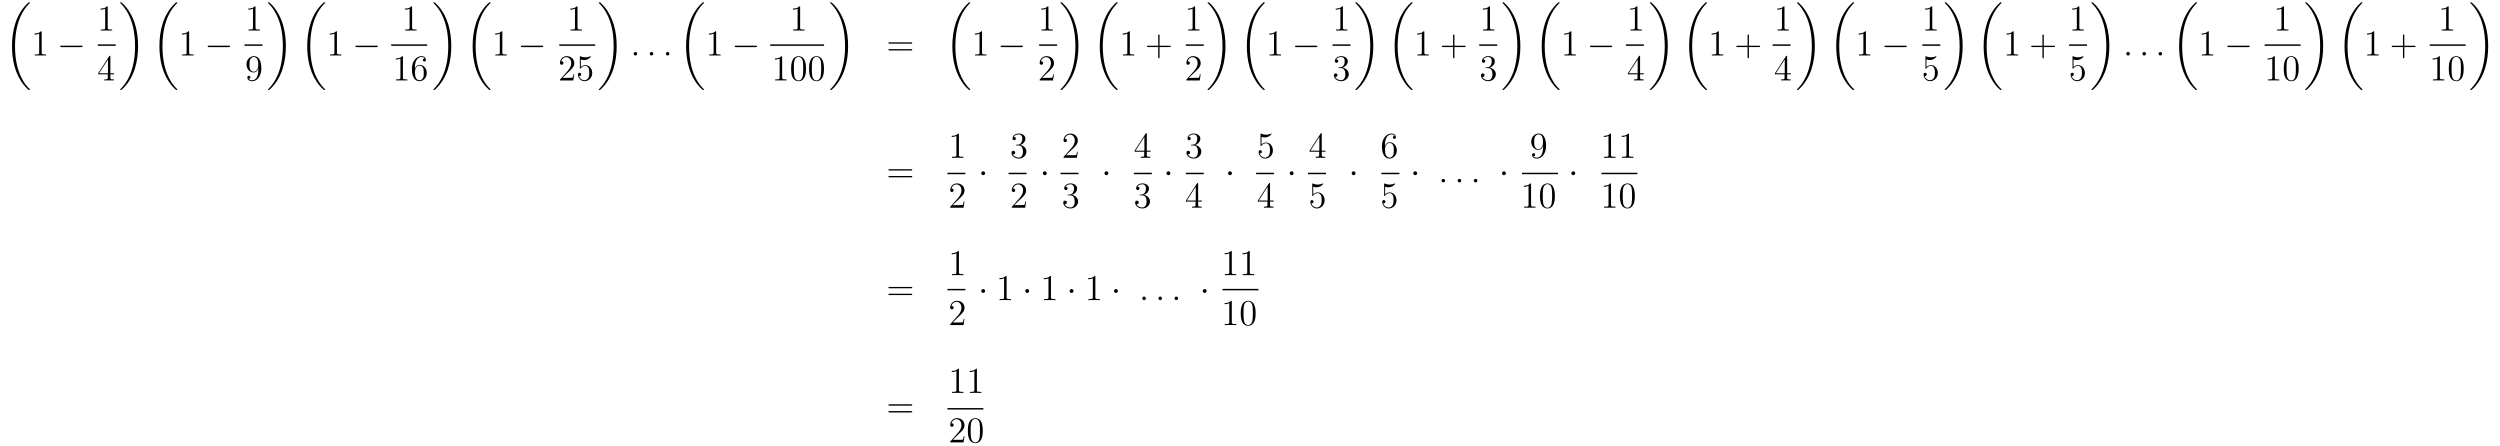 <?xml version='1.0'?>
<!-- This file was generated by dvisvgm 1.14.1 -->
<svg height='146pt' version='1.1' viewBox='0 -146 818 146' width='818pt' xmlns='http://www.w3.org/2000/svg' xmlns:xlink='http://www.w3.org/1999/xlink'>
<g id='page1'>
<g transform='matrix(1 0 0 1 -132 521)'>
<path d='M141.808 -637.68C141.808 -637.728 141.784 -637.752 141.76 -637.788C141.318 -638.23 140.517 -639.031 139.716 -640.322C137.791 -643.406 136.919 -647.291 136.919 -651.893C136.919 -655.109 137.349 -659.257 139.321 -662.819C140.266 -664.517 141.246 -665.497 141.772 -666.023C141.808 -666.059 141.808 -666.083 141.808 -666.119C141.808 -666.238 141.724 -666.238 141.557 -666.238C141.389 -666.238 141.366 -666.238 141.186 -666.059C137.182 -662.413 135.927 -656.938 135.927 -651.905C135.927 -647.207 137.002 -642.473 140.039 -638.899C140.278 -638.624 140.732 -638.134 141.222 -637.704C141.366 -637.56 141.389 -637.56 141.557 -637.56C141.724 -637.56 141.808 -637.56 141.808 -637.68Z' fill-rule='evenodd'/>
<path d='M145.643 -656.502C145.643 -656.778 145.643 -656.789 145.404 -656.789C145.117 -656.467 144.519 -656.024 143.288 -656.024V-655.678C143.563 -655.678 144.16 -655.678 144.818 -655.988V-649.76C144.818 -649.33 144.782 -649.187 143.73 -649.187H143.36V-648.84C143.682 -648.864 144.842 -648.864 145.236 -648.864C145.631 -648.864 146.778 -648.864 147.101 -648.84V-649.187H146.731C145.679 -649.187 145.643 -649.33 145.643 -649.76V-656.502Z' fill-rule='evenodd'/>
<path d='M158.597 -651.589C158.8 -651.589 159.015 -651.589 159.015 -651.828C159.015 -652.068 158.8 -652.068 158.597 -652.068H152.13C151.926 -652.068 151.711 -652.068 151.711 -651.828C151.711 -651.589 151.926 -651.589 152.13 -651.589H158.597Z' fill-rule='evenodd'/>
<path d='M167.243 -664.662C167.243 -664.938 167.243 -664.949 167.004 -664.949C166.717 -664.627 166.119 -664.184 164.888 -664.184V-663.838C165.163 -663.838 165.76 -663.838 166.418 -664.148V-657.92C166.418 -657.49 166.382 -657.347 165.33 -657.347H164.96V-657C165.282 -657.024 166.442 -657.024 166.836 -657.024C167.231 -657.024 168.378 -657.024 168.701 -657V-657.347H168.331C167.279 -657.347 167.243 -657.49 167.243 -657.92V-664.662Z' fill-rule='evenodd'/>
<path d='M164 -652H169.879V-652.48H164'/>
<path d='M168.115 -648.462C168.115 -648.689 168.115 -648.749 167.948 -648.749C167.853 -648.749 167.817 -648.749 167.721 -648.606L164.123 -643.023V-642.676H167.267V-641.588C167.267 -641.146 167.243 -641.027 166.37 -641.027H166.131V-640.68C166.406 -640.704 167.35 -640.704 167.685 -640.704S168.976 -640.704 169.251 -640.68V-641.027H169.012C168.151 -641.027 168.115 -641.146 168.115 -641.588V-642.676H169.323V-643.023H168.115V-648.462ZM167.327 -647.53V-643.023H164.422L167.327 -647.53Z' fill-rule='evenodd'/>
<path d='M177.18 -651.893C177.18 -656.591 176.104 -661.325 173.067 -664.899C172.828 -665.174 172.374 -665.664 171.884 -666.095C171.741 -666.238 171.717 -666.238 171.549 -666.238C171.406 -666.238 171.298 -666.238 171.298 -666.119C171.298 -666.071 171.346 -666.023 171.37 -665.999C171.788 -665.569 172.589 -664.768 173.39 -663.477C175.315 -660.393 176.187 -656.508 176.187 -651.905C176.187 -648.69 175.757 -644.542 173.785 -640.979C172.84 -639.282 171.848 -638.29 171.346 -637.788C171.322 -637.752 171.298 -637.716 171.298 -637.68C171.298 -637.56 171.406 -637.56 171.549 -637.56C171.717 -637.56 171.741 -637.56 171.92 -637.74C175.925 -641.386 177.18 -646.861 177.18 -651.893Z' fill-rule='evenodd'/>
<path d='M190.046 -637.68C190.046 -637.728 190.022 -637.752 189.998 -637.788C189.556 -638.23 188.755 -639.031 187.954 -640.322C186.029 -643.406 185.157 -647.291 185.157 -651.893C185.157 -655.109 185.587 -659.257 187.559 -662.819C188.503 -664.517 189.484 -665.497 190.01 -666.023C190.046 -666.059 190.046 -666.083 190.046 -666.119C190.046 -666.238 189.962 -666.238 189.795 -666.238C189.627 -666.238 189.603 -666.238 189.424 -666.059C185.419 -662.413 184.164 -656.938 184.164 -651.905C184.164 -647.207 185.24 -642.473 188.277 -638.899C188.516 -638.624 188.97 -638.134 189.46 -637.704C189.603 -637.56 189.627 -637.56 189.795 -637.56C189.962 -637.56 190.046 -637.56 190.046 -637.68Z' fill-rule='evenodd'/>
<path d='M193.883 -656.502C193.883 -656.778 193.883 -656.789 193.644 -656.789C193.357 -656.467 192.76 -656.024 191.528 -656.024V-655.678C191.803 -655.678 192.401 -655.678 193.058 -655.988V-649.76C193.058 -649.33 193.022 -649.187 191.97 -649.187H191.6V-648.84C191.922 -648.864 193.082 -648.864 193.476 -648.864C193.871 -648.864 195.018 -648.864 195.341 -648.84V-649.187H194.971C193.919 -649.187 193.883 -649.33 193.883 -649.76V-656.502Z' fill-rule='evenodd'/>
<path d='M206.837 -651.589C207.04 -651.589 207.256 -651.589 207.256 -651.828C207.256 -652.068 207.04 -652.068 206.837 -652.068H200.37C200.166 -652.068 199.951 -652.068 199.951 -651.828C199.951 -651.589 200.166 -651.589 200.37 -651.589H206.837Z' fill-rule='evenodd'/>
<path d='M215.603 -664.662C215.603 -664.938 215.603 -664.949 215.364 -664.949C215.077 -664.627 214.48 -664.184 213.248 -664.184V-663.838C213.523 -663.838 214.121 -663.838 214.778 -664.148V-657.92C214.778 -657.49 214.742 -657.347 213.69 -657.347H213.319V-657C213.642 -657.024 214.802 -657.024 215.196 -657.024C215.591 -657.024 216.738 -657.024 217.061 -657V-657.347H216.691C215.639 -657.347 215.603 -657.49 215.603 -657.92V-664.662Z' fill-rule='evenodd'/>
<path d='M212 -652H217.879V-652.48H212'/>
<path d='M216.535 -644.159C216.535 -641.337 215.28 -640.752 214.562 -640.752C214.276 -640.752 213.642 -640.788 213.343 -641.206H213.415C213.499 -641.182 213.929 -641.254 213.929 -641.696C213.929 -641.959 213.75 -642.186 213.439 -642.186S212.936 -641.983 212.936 -641.672C212.936 -640.931 213.535 -640.429 214.574 -640.429C216.07 -640.429 217.516 -642.019 217.516 -644.613C217.516 -647.828 216.176 -648.629 215.125 -648.629C213.81 -648.629 212.65 -647.53 212.65 -645.952C212.65 -644.374 213.762 -643.298 214.957 -643.298C215.842 -643.298 216.296 -643.943 216.535 -644.553V-644.159ZM215.005 -643.537C214.252 -643.537 213.929 -644.147 213.822 -644.374C213.63 -644.828 213.63 -645.402 213.63 -645.94C213.63 -646.609 213.63 -647.183 213.941 -647.673C214.157 -647.996 214.48 -648.342 215.125 -648.342C215.806 -648.342 216.152 -647.745 216.272 -647.47C216.511 -646.884 216.511 -645.868 216.511 -645.689C216.511 -644.685 216.056 -643.537 215.005 -643.537Z' fill-rule='evenodd'/>
<path d='M225.54 -651.893C225.54 -656.591 224.464 -661.325 221.428 -664.899C221.189 -665.174 220.734 -665.664 220.244 -666.095C220.1 -666.238 220.076 -666.238 219.91 -666.238C219.766 -666.238 219.659 -666.238 219.659 -666.119C219.659 -666.071 219.707 -666.023 219.73 -665.999C220.148 -665.569 220.949 -664.768 221.75 -663.477C223.675 -660.393 224.548 -656.508 224.548 -651.905C224.548 -648.69 224.117 -644.542 222.145 -640.979C221.201 -639.282 220.208 -638.29 219.707 -637.788C219.682 -637.752 219.659 -637.716 219.659 -637.68C219.659 -637.56 219.766 -637.56 219.91 -637.56C220.076 -637.56 220.1 -637.56 220.28 -637.74C224.285 -641.386 225.54 -646.861 225.54 -651.893Z' fill-rule='evenodd'/>
<path d='M238.405 -637.68C238.405 -637.728 238.382 -637.752 238.358 -637.788C237.916 -638.23 237.115 -639.031 236.314 -640.322C234.389 -643.406 233.516 -647.291 233.516 -651.893C233.516 -655.109 233.947 -659.257 235.919 -662.819C236.863 -664.517 237.844 -665.497 238.369 -666.023C238.405 -666.059 238.405 -666.083 238.405 -666.119C238.405 -666.238 238.322 -666.238 238.154 -666.238C237.988 -666.238 237.964 -666.238 237.784 -666.059C233.779 -662.413 232.524 -656.938 232.524 -651.905C232.524 -647.207 233.6 -642.473 236.636 -638.899C236.875 -638.624 237.33 -638.134 237.82 -637.704C237.964 -637.56 237.988 -637.56 238.154 -637.56C238.322 -637.56 238.405 -637.56 238.405 -637.68Z' fill-rule='evenodd'/>
<path d='M242.243 -656.502C242.243 -656.778 242.243 -656.789 242.004 -656.789C241.717 -656.467 241.12 -656.024 239.888 -656.024V-655.678C240.163 -655.678 240.761 -655.678 241.418 -655.988V-649.76C241.418 -649.33 241.382 -649.187 240.33 -649.187H239.959V-648.84C240.282 -648.864 241.442 -648.864 241.836 -648.864C242.231 -648.864 243.378 -648.864 243.701 -648.84V-649.187H243.331C242.279 -649.187 242.243 -649.33 242.243 -649.76V-656.502Z' fill-rule='evenodd'/>
<path d='M255.197 -651.589C255.4 -651.589 255.616 -651.589 255.616 -651.828C255.616 -652.068 255.4 -652.068 255.197 -652.068H248.73C248.526 -652.068 248.311 -652.068 248.311 -651.828C248.311 -651.589 248.526 -651.589 248.73 -651.589H255.197Z' fill-rule='evenodd'/>
<path d='M266.843 -664.662C266.843 -664.938 266.843 -664.949 266.604 -664.949C266.317 -664.627 265.72 -664.184 264.488 -664.184V-663.838C264.763 -663.838 265.361 -663.838 266.018 -664.148V-657.92C266.018 -657.49 265.982 -657.347 264.93 -657.347H264.559V-657C264.882 -657.024 266.042 -657.024 266.436 -657.024C266.831 -657.024 267.978 -657.024 268.301 -657V-657.347H267.931C266.879 -657.347 266.843 -657.49 266.843 -657.92V-664.662Z' fill-rule='evenodd'/>
<path d='M260 -652H271.762V-652.48H260'/>
<path d='M263.843 -648.342C263.843 -648.618 263.843 -648.629 263.604 -648.629C263.317 -648.307 262.72 -647.864 261.488 -647.864V-647.518C261.763 -647.518 262.361 -647.518 263.018 -647.828V-641.6C263.018 -641.17 262.982 -641.027 261.93 -641.027H261.559V-640.68C261.882 -640.704 263.042 -640.704 263.436 -640.704C263.831 -640.704 264.978 -640.704 265.301 -640.68V-641.027H264.931C263.879 -641.027 263.843 -641.17 263.843 -641.6V-648.342ZM267.75 -644.84C267.75 -647.864 269.22 -648.342 269.866 -648.342C270.296 -648.342 270.727 -648.211 270.954 -647.853C270.81 -647.853 270.356 -647.853 270.356 -647.362C270.356 -647.099 270.535 -646.872 270.846 -646.872C271.145 -646.872 271.349 -647.052 271.349 -647.398C271.349 -648.02 270.894 -648.629 269.855 -648.629C268.348 -648.629 266.77 -647.088 266.77 -644.457C266.77 -641.17 268.205 -640.429 269.22 -640.429C270.523 -640.429 271.636 -641.565 271.636 -643.119C271.636 -644.708 270.523 -645.772 269.328 -645.772C268.265 -645.772 267.87 -644.852 267.75 -644.517V-644.84ZM269.22 -640.752C268.468 -640.752 268.109 -641.421 268.001 -641.672C267.894 -641.983 267.774 -642.569 267.774 -643.406C267.774 -644.35 268.205 -645.533 269.28 -645.533C269.938 -645.533 270.284 -645.091 270.464 -644.685C270.655 -644.242 270.655 -643.645 270.655 -643.131C270.655 -642.521 270.655 -641.983 270.428 -641.529C270.128 -640.955 269.699 -640.752 269.22 -640.752Z' fill-rule='evenodd'/>
<path d='M279.66 -651.893C279.66 -656.591 278.584 -661.325 275.548 -664.899C275.309 -665.174 274.854 -665.664 274.364 -666.095C274.22 -666.238 274.196 -666.238 274.03 -666.238C273.886 -666.238 273.779 -666.238 273.779 -666.119C273.779 -666.071 273.827 -666.023 273.85 -665.999C274.268 -665.569 275.069 -664.768 275.87 -663.477C277.795 -660.393 278.668 -656.508 278.668 -651.905C278.668 -648.69 278.237 -644.542 276.265 -640.979C275.321 -639.282 274.328 -638.29 273.827 -637.788C273.802 -637.752 273.779 -637.716 273.779 -637.68C273.779 -637.56 273.886 -637.56 274.03 -637.56C274.196 -637.56 274.22 -637.56 274.4 -637.74C278.405 -641.386 279.66 -646.861 279.66 -651.893Z' fill-rule='evenodd'/>
<path d='M292.525 -637.68C292.525 -637.728 292.502 -637.752 292.478 -637.788C292.036 -638.23 291.235 -639.031 290.434 -640.322C288.509 -643.406 287.636 -647.291 287.636 -651.893C287.636 -655.109 288.067 -659.257 290.039 -662.819C290.983 -664.517 291.964 -665.497 292.489 -666.023C292.525 -666.059 292.525 -666.083 292.525 -666.119C292.525 -666.238 292.442 -666.238 292.274 -666.238C292.108 -666.238 292.084 -666.238 291.904 -666.059C287.899 -662.413 286.644 -656.938 286.644 -651.905C286.644 -647.207 287.72 -642.473 290.756 -638.899C290.995 -638.624 291.45 -638.134 291.94 -637.704C292.084 -637.56 292.108 -637.56 292.274 -637.56C292.442 -637.56 292.525 -637.56 292.525 -637.68Z' fill-rule='evenodd'/>
<path d='M296.363 -656.502C296.363 -656.778 296.363 -656.789 296.124 -656.789C295.837 -656.467 295.24 -656.024 294.008 -656.024V-655.678C294.283 -655.678 294.881 -655.678 295.538 -655.988V-649.76C295.538 -649.33 295.502 -649.187 294.45 -649.187H294.079V-648.84C294.402 -648.864 295.562 -648.864 295.956 -648.864C296.351 -648.864 297.498 -648.864 297.821 -648.84V-649.187H297.451C296.399 -649.187 296.363 -649.33 296.363 -649.76V-656.502Z' fill-rule='evenodd'/>
<path d='M309.317 -651.589C309.52 -651.589 309.736 -651.589 309.736 -651.828C309.736 -652.068 309.52 -652.068 309.317 -652.068H302.85C302.646 -652.068 302.431 -652.068 302.431 -651.828C302.431 -651.589 302.646 -651.589 302.85 -651.589H309.317Z' fill-rule='evenodd'/>
<path d='M320.963 -664.662C320.963 -664.938 320.963 -664.949 320.724 -664.949C320.437 -664.627 319.84 -664.184 318.608 -664.184V-663.838C318.883 -663.838 319.481 -663.838 320.138 -664.148V-657.92C320.138 -657.49 320.102 -657.347 319.05 -657.347H318.679V-657C319.002 -657.024 320.162 -657.024 320.556 -657.024C320.951 -657.024 322.098 -657.024 322.421 -657V-657.347H322.051C320.999 -657.347 320.963 -657.49 320.963 -657.92V-664.662Z' fill-rule='evenodd'/>
<path d='M315 -652H326.761V-652.48H315'/>
<path d='M319.9 -642.688H319.637C319.601 -642.485 319.505 -641.827 319.386 -641.636C319.302 -641.529 318.62 -641.529 318.262 -641.529H316.051C316.374 -641.804 317.102 -642.569 317.413 -642.856C319.23 -644.529 319.9 -645.151 319.9 -646.334C319.9 -647.709 318.812 -648.629 317.425 -648.629C316.039 -648.629 315.226 -647.446 315.226 -646.418C315.226 -645.808 315.752 -645.808 315.787 -645.808C316.039 -645.808 316.349 -645.987 316.349 -646.37C316.349 -646.705 316.122 -646.932 315.787 -646.932C315.68 -646.932 315.656 -646.932 315.62 -646.92C315.847 -647.733 316.493 -648.283 317.27 -648.283C318.286 -648.283 318.907 -647.434 318.907 -646.334C318.907 -645.318 318.322 -644.433 317.641 -643.668L315.226 -640.967V-640.68H319.589L319.9 -642.688ZM322.05 -647.53C322.564 -647.362 322.982 -647.35 323.114 -647.35C324.464 -647.35 325.326 -648.342 325.326 -648.51C325.326 -648.558 325.302 -648.618 325.23 -648.618C325.206 -648.618 325.182 -648.618 325.074 -648.57C324.404 -648.283 323.831 -648.247 323.52 -648.247C322.732 -648.247 322.17 -648.486 321.942 -648.582C321.859 -648.618 321.835 -648.618 321.823 -648.618C321.727 -648.618 321.727 -648.546 321.727 -648.354V-644.804C321.727 -644.589 321.727 -644.517 321.871 -644.517C321.93 -644.517 321.942 -644.529 322.062 -644.673C322.397 -645.163 322.958 -645.45 323.556 -645.45C324.19 -645.45 324.5 -644.864 324.596 -644.661C324.799 -644.194 324.811 -643.609 324.811 -643.154C324.811 -642.7 324.811 -642.019 324.476 -641.481C324.214 -641.051 323.748 -640.752 323.221 -640.752C322.433 -640.752 321.655 -641.29 321.44 -642.162C321.5 -642.138 321.571 -642.127 321.631 -642.127C321.835 -642.127 322.158 -642.246 322.158 -642.652C322.158 -642.987 321.93 -643.178 321.631 -643.178C321.416 -643.178 321.106 -643.071 321.106 -642.605C321.106 -641.588 321.919 -640.429 323.245 -640.429C324.596 -640.429 325.78 -641.565 325.78 -643.083C325.78 -644.505 324.823 -645.689 323.568 -645.689C322.886 -645.689 322.361 -645.39 322.05 -645.055V-647.53Z' fill-rule='evenodd'/>
<path d='M333.78 -651.893C333.78 -656.591 332.704 -661.325 329.668 -664.899C329.429 -665.174 328.974 -665.664 328.484 -666.095C328.34 -666.238 328.316 -666.238 328.15 -666.238C328.006 -666.238 327.899 -666.238 327.899 -666.119C327.899 -666.071 327.947 -666.023 327.97 -665.999C328.388 -665.569 329.189 -664.768 329.99 -663.477C331.915 -660.393 332.788 -656.508 332.788 -651.905C332.788 -648.69 332.357 -644.542 330.385 -640.979C329.441 -639.282 328.448 -638.29 327.947 -637.788C327.922 -637.752 327.899 -637.716 327.899 -637.68C327.899 -637.56 328.006 -637.56 328.15 -637.56C328.316 -637.56 328.34 -637.56 328.52 -637.74C332.525 -641.386 333.78 -646.861 333.78 -651.893Z' fill-rule='evenodd'/>
<path d='M340.48 -649.414C340.48 -649.76 340.193 -650 339.906 -650C339.559 -650 339.32 -649.713 339.32 -649.426C339.32 -649.079 339.607 -648.84 339.894 -648.84C340.241 -648.84 340.48 -649.127 340.48 -649.414Z' fill-rule='evenodd'/>
<path d='M345.758 -649.414C345.758 -649.76 345.47 -650 345.184 -650C344.837 -650 344.598 -649.713 344.598 -649.426C344.598 -649.079 344.885 -648.84 345.172 -648.84C345.518 -648.84 345.758 -649.127 345.758 -649.414Z' fill-rule='evenodd'/>
<path d='M351.036 -649.414C351.036 -649.76 350.749 -650 350.462 -650C350.116 -650 349.877 -649.713 349.877 -649.426C349.877 -649.079 350.164 -648.84 350.45 -648.84C350.797 -648.84 351.036 -649.127 351.036 -649.414Z' fill-rule='evenodd'/>
<path d='M362.368 -637.68C362.368 -637.728 362.344 -637.752 362.32 -637.788C361.878 -638.23 361.076 -639.031 360.276 -640.322C358.351 -643.406 357.479 -647.291 357.479 -651.893C357.479 -655.109 357.91 -659.257 359.881 -662.819C360.826 -664.517 361.806 -665.497 362.332 -666.023C362.368 -666.059 362.368 -666.083 362.368 -666.119C362.368 -666.238 362.284 -666.238 362.117 -666.238C361.949 -666.238 361.926 -666.238 361.746 -666.059C357.742 -662.413 356.486 -656.938 356.486 -651.905C356.486 -647.207 357.562 -642.473 360.599 -638.899C360.838 -638.624 361.292 -638.134 361.782 -637.704C361.926 -637.56 361.949 -637.56 362.117 -637.56C362.284 -637.56 362.368 -637.56 362.368 -637.68Z' fill-rule='evenodd'/>
<path d='M366.323 -656.502C366.323 -656.778 366.323 -656.789 366.084 -656.789C365.797 -656.467 365.2 -656.024 363.968 -656.024V-655.678C364.243 -655.678 364.841 -655.678 365.498 -655.988V-649.76C365.498 -649.33 365.462 -649.187 364.41 -649.187H364.039V-648.84C364.362 -648.864 365.522 -648.864 365.916 -648.864C366.311 -648.864 367.458 -648.864 367.781 -648.84V-649.187H367.411C366.359 -649.187 366.323 -649.33 366.323 -649.76V-656.502Z' fill-rule='evenodd'/>
<path d='M379.277 -651.589C379.48 -651.589 379.696 -651.589 379.696 -651.828C379.696 -652.068 379.48 -652.068 379.277 -652.068H372.81C372.606 -652.068 372.391 -652.068 372.391 -651.828C372.391 -651.589 372.606 -651.589 372.81 -651.589H379.277Z' fill-rule='evenodd'/>
<path d='M393.803 -664.662C393.803 -664.938 393.803 -664.949 393.564 -664.949C393.277 -664.627 392.68 -664.184 391.448 -664.184V-663.838C391.723 -663.838 392.321 -663.838 392.978 -664.148V-657.92C392.978 -657.49 392.942 -657.347 391.89 -657.347H391.519V-657C391.842 -657.024 393.002 -657.024 393.396 -657.024C393.791 -657.024 394.938 -657.024 395.261 -657V-657.347H394.891C393.839 -657.347 393.803 -657.49 393.803 -657.92V-664.662Z' fill-rule='evenodd'/>
<path d='M384 -652H401.641V-652.48H384'/>
<path d='M387.923 -648.342C387.923 -648.618 387.923 -648.629 387.684 -648.629C387.397 -648.307 386.8 -647.864 385.568 -647.864V-647.518C385.843 -647.518 386.441 -647.518 387.098 -647.828V-641.6C387.098 -641.17 387.062 -641.027 386.01 -641.027H385.639V-640.68C385.962 -640.704 387.122 -640.704 387.516 -640.704C387.911 -640.704 389.058 -640.704 389.381 -640.68V-641.027H389.011C387.959 -641.027 387.923 -641.17 387.923 -641.6V-648.342ZM395.716 -644.505C395.716 -645.498 395.656 -646.466 395.225 -647.374C394.735 -648.367 393.875 -648.629 393.289 -648.629C392.596 -648.629 391.746 -648.283 391.304 -647.291C390.97 -646.537 390.85 -645.796 390.85 -644.505C390.85 -643.346 390.934 -642.473 391.364 -641.624C391.83 -640.716 392.656 -640.429 393.277 -640.429C394.316 -640.429 394.914 -641.051 395.261 -641.744C395.692 -642.64 395.716 -643.812 395.716 -644.505ZM393.277 -640.668C392.894 -640.668 392.117 -640.883 391.89 -642.186C391.759 -642.903 391.759 -643.812 391.759 -644.649C391.759 -645.629 391.759 -646.513 391.95 -647.219C392.153 -648.02 392.762 -648.39 393.277 -648.39C393.731 -648.39 394.424 -648.115 394.651 -647.088C394.807 -646.406 394.807 -645.462 394.807 -644.649C394.807 -643.848 394.807 -642.939 394.675 -642.21C394.448 -640.895 393.695 -640.668 393.277 -640.668ZM401.596 -644.505C401.596 -645.498 401.536 -646.466 401.105 -647.374C400.615 -648.367 399.755 -648.629 399.169 -648.629C398.476 -648.629 397.626 -648.283 397.184 -647.291C396.85 -646.537 396.73 -645.796 396.73 -644.505C396.73 -643.346 396.814 -642.473 397.244 -641.624C397.71 -640.716 398.536 -640.429 399.157 -640.429C400.196 -640.429 400.794 -641.051 401.141 -641.744C401.572 -642.64 401.596 -643.812 401.596 -644.505ZM399.157 -640.668C398.774 -640.668 397.997 -640.883 397.77 -642.186C397.639 -642.903 397.639 -643.812 397.639 -644.649C397.639 -645.629 397.639 -646.513 397.83 -647.219C398.033 -648.02 398.642 -648.39 399.157 -648.39C399.611 -648.39 400.304 -648.115 400.531 -647.088C400.687 -646.406 400.687 -645.462 400.687 -644.649C400.687 -643.848 400.687 -642.939 400.555 -642.21C400.328 -640.895 399.575 -640.668 399.157 -640.668Z' fill-rule='evenodd'/>
<path d='M409.5 -651.893C409.5 -656.591 408.424 -661.325 405.388 -664.899C405.149 -665.174 404.694 -665.664 404.204 -666.095C404.06 -666.238 404.036 -666.238 403.87 -666.238C403.726 -666.238 403.619 -666.238 403.619 -666.119C403.619 -666.071 403.667 -666.023 403.69 -665.999C404.108 -665.569 404.909 -664.768 405.71 -663.477C407.635 -660.393 408.508 -656.508 408.508 -651.905C408.508 -648.69 408.077 -644.542 406.105 -640.979C405.161 -639.282 404.168 -638.29 403.667 -637.788C403.642 -637.752 403.619 -637.716 403.619 -637.68C403.619 -637.56 403.726 -637.56 403.87 -637.56C404.036 -637.56 404.06 -637.56 404.24 -637.74C408.245 -641.386 409.5 -646.861 409.5 -651.893Z' fill-rule='evenodd'/>
<path d='M430.109 -652.713C430.277 -652.713 430.492 -652.713 430.492 -652.928C430.492 -653.155 430.289 -653.155 430.109 -653.155H423.068C422.9 -653.155 422.686 -653.155 422.686 -652.94C422.686 -652.713 422.888 -652.713 423.068 -652.713H430.109ZM430.109 -650.49C430.277 -650.49 430.492 -650.49 430.492 -650.705C430.492 -650.932 430.289 -650.932 430.109 -650.932H423.068C422.9 -650.932 422.686 -650.932 422.686 -650.717C422.686 -650.49 422.888 -650.49 423.068 -650.49H430.109Z' fill-rule='evenodd'/>
<path d='M449.488 -637.68C449.488 -637.728 449.464 -637.752 449.44 -637.788C448.998 -638.23 448.196 -639.031 447.396 -640.322C445.471 -643.406 444.599 -647.291 444.599 -651.893C444.599 -655.109 445.03 -659.257 447.001 -662.819C447.946 -664.517 448.926 -665.497 449.452 -666.023C449.488 -666.059 449.488 -666.083 449.488 -666.119C449.488 -666.238 449.404 -666.238 449.237 -666.238C449.069 -666.238 449.046 -666.238 448.866 -666.059C444.862 -662.413 443.606 -656.938 443.606 -651.905C443.606 -647.207 444.682 -642.473 447.719 -638.899C447.958 -638.624 448.412 -638.134 448.902 -637.704C449.046 -637.56 449.069 -637.56 449.237 -637.56C449.404 -637.56 449.488 -637.56 449.488 -637.68Z' fill-rule='evenodd'/>
<path d='M453.323 -656.502C453.323 -656.778 453.323 -656.789 453.084 -656.789C452.797 -656.467 452.2 -656.024 450.968 -656.024V-655.678C451.243 -655.678 451.841 -655.678 452.498 -655.988V-649.76C452.498 -649.33 452.462 -649.187 451.41 -649.187H451.039V-648.84C451.362 -648.864 452.522 -648.864 452.916 -648.864C453.311 -648.864 454.458 -648.864 454.781 -648.84V-649.187H454.411C453.359 -649.187 453.323 -649.33 453.323 -649.76V-656.502Z' fill-rule='evenodd'/>
<path d='M466.277 -651.589C466.48 -651.589 466.696 -651.589 466.696 -651.828C466.696 -652.068 466.48 -652.068 466.277 -652.068H459.81C459.606 -652.068 459.391 -652.068 459.391 -651.828C459.391 -651.589 459.606 -651.589 459.81 -651.589H466.277Z' fill-rule='evenodd'/>
<path d='M475.043 -664.662C475.043 -664.938 475.043 -664.949 474.804 -664.949C474.517 -664.627 473.92 -664.184 472.688 -664.184V-663.838C472.963 -663.838 473.561 -663.838 474.218 -664.148V-657.92C474.218 -657.49 474.182 -657.347 473.13 -657.347H472.759V-657C473.082 -657.024 474.242 -657.024 474.636 -657.024C475.031 -657.024 476.178 -657.024 476.501 -657V-657.347H476.131C475.079 -657.347 475.043 -657.49 475.043 -657.92V-664.662Z' fill-rule='evenodd'/>
<path d='M472 -652H477.878V-652.48H472'/>
<path d='M476.86 -642.688H476.597C476.561 -642.485 476.465 -641.827 476.346 -641.636C476.262 -641.529 475.58 -641.529 475.223 -641.529H473.011C473.334 -641.804 474.062 -642.569 474.373 -642.856C476.19 -644.529 476.86 -645.151 476.86 -646.334C476.86 -647.709 475.772 -648.629 474.385 -648.629C472.999 -648.629 472.186 -647.446 472.186 -646.418C472.186 -645.808 472.712 -645.808 472.747 -645.808C472.999 -645.808 473.31 -645.987 473.31 -646.37C473.31 -646.705 473.082 -646.932 472.747 -646.932C472.64 -646.932 472.616 -646.932 472.58 -646.92C472.807 -647.733 473.453 -648.283 474.23 -648.283C475.246 -648.283 475.867 -647.434 475.867 -646.334C475.867 -645.318 475.282 -644.433 474.601 -643.668L472.186 -640.967V-640.68H476.549L476.86 -642.688Z' fill-rule='evenodd'/>
<path d='M484.86 -651.893C484.86 -656.591 483.784 -661.325 480.748 -664.899C480.509 -665.174 480.054 -665.664 479.564 -666.095C479.42 -666.238 479.396 -666.238 479.23 -666.238C479.086 -666.238 478.979 -666.238 478.979 -666.119C478.979 -666.071 479.027 -666.023 479.05 -665.999C479.468 -665.569 480.269 -664.768 481.07 -663.477C482.995 -660.393 483.868 -656.508 483.868 -651.905C483.868 -648.69 483.437 -644.542 481.465 -640.979C480.521 -639.282 479.528 -638.29 479.027 -637.788C479.002 -637.752 478.979 -637.716 478.979 -637.68C478.979 -637.56 479.086 -637.56 479.23 -637.56C479.396 -637.56 479.42 -637.56 479.6 -637.74C483.605 -641.386 484.86 -646.861 484.86 -651.893Z' fill-rule='evenodd'/>
<path d='M497.725 -637.68C497.725 -637.728 497.702 -637.752 497.678 -637.788C497.236 -638.23 496.435 -639.031 495.634 -640.322C493.709 -643.406 492.836 -647.291 492.836 -651.893C492.836 -655.109 493.267 -659.257 495.239 -662.819C496.183 -664.517 497.164 -665.497 497.689 -666.023C497.725 -666.059 497.725 -666.083 497.725 -666.119C497.725 -666.238 497.642 -666.238 497.474 -666.238C497.308 -666.238 497.284 -666.238 497.104 -666.059C493.099 -662.413 491.844 -656.938 491.844 -651.905C491.844 -647.207 492.92 -642.473 495.956 -638.899C496.195 -638.624 496.65 -638.134 497.14 -637.704C497.284 -637.56 497.308 -637.56 497.474 -637.56C497.642 -637.56 497.725 -637.56 497.725 -637.68Z' fill-rule='evenodd'/>
<path d='M501.683 -656.502C501.683 -656.778 501.683 -656.789 501.444 -656.789C501.157 -656.467 500.56 -656.024 499.328 -656.024V-655.678C499.603 -655.678 500.201 -655.678 500.858 -655.988V-649.76C500.858 -649.33 500.822 -649.187 499.77 -649.187H499.399V-648.84C499.722 -648.864 500.882 -648.864 501.276 -648.864C501.671 -648.864 502.818 -648.864 503.141 -648.84V-649.187H502.771C501.719 -649.187 501.683 -649.33 501.683 -649.76V-656.502Z' fill-rule='evenodd'/>
<path d='M511.409 -651.601H514.708C514.876 -651.601 515.09 -651.601 515.09 -651.817C515.09 -652.044 514.888 -652.044 514.708 -652.044H511.409V-655.343C511.409 -655.51 511.409 -655.726 511.193 -655.726C510.966 -655.726 510.966 -655.522 510.966 -655.343V-652.044H507.667C507.499 -652.044 507.284 -652.044 507.284 -651.828C507.284 -651.601 507.487 -651.601 507.667 -651.601H510.966V-648.302C510.966 -648.135 510.966 -647.92 511.181 -647.92C511.409 -647.92 511.409 -648.123 511.409 -648.302V-651.601Z' fill-rule='evenodd'/>
<path d='M523.043 -664.662C523.043 -664.938 523.043 -664.949 522.804 -664.949C522.517 -664.627 521.92 -664.184 520.688 -664.184V-663.838C520.963 -663.838 521.561 -663.838 522.218 -664.148V-657.92C522.218 -657.49 522.182 -657.347 521.13 -657.347H520.759V-657C521.082 -657.024 522.242 -657.024 522.636 -657.024C523.031 -657.024 524.178 -657.024 524.501 -657V-657.347H524.131C523.079 -657.347 523.043 -657.49 523.043 -657.92V-664.662Z' fill-rule='evenodd'/>
<path d='M520 -652H525.878V-652.48H520'/>
<path d='M524.86 -642.688H524.597C524.561 -642.485 524.465 -641.827 524.346 -641.636C524.262 -641.529 523.58 -641.529 523.222 -641.529H521.011C521.334 -641.804 522.062 -642.569 522.373 -642.856C524.19 -644.529 524.86 -645.151 524.86 -646.334C524.86 -647.709 523.772 -648.629 522.385 -648.629C520.999 -648.629 520.186 -647.446 520.186 -646.418C520.186 -645.808 520.712 -645.808 520.747 -645.808C520.999 -645.808 521.309 -645.987 521.309 -646.37C521.309 -646.705 521.082 -646.932 520.747 -646.932C520.64 -646.932 520.616 -646.932 520.58 -646.92C520.807 -647.733 521.453 -648.283 522.23 -648.283C523.246 -648.283 523.867 -647.434 523.867 -646.334C523.867 -645.318 523.282 -644.433 522.601 -643.668L520.186 -640.967V-640.68H524.549L524.86 -642.688Z' fill-rule='evenodd'/>
<path d='M532.98 -651.893C532.98 -656.591 531.904 -661.325 528.868 -664.899C528.629 -665.174 528.174 -665.664 527.684 -666.095C527.54 -666.238 527.516 -666.238 527.35 -666.238C527.206 -666.238 527.099 -666.238 527.099 -666.119C527.099 -666.071 527.147 -666.023 527.17 -665.999C527.588 -665.569 528.389 -664.768 529.19 -663.477C531.115 -660.393 531.988 -656.508 531.988 -651.905C531.988 -648.69 531.557 -644.542 529.585 -640.979C528.641 -639.282 527.648 -638.29 527.147 -637.788C527.122 -637.752 527.099 -637.716 527.099 -637.68C527.099 -637.56 527.206 -637.56 527.35 -637.56C527.516 -637.56 527.54 -637.56 527.72 -637.74C531.725 -641.386 532.98 -646.861 532.98 -651.893Z' fill-rule='evenodd'/>
<path d='M545.845 -637.68C545.845 -637.728 545.822 -637.752 545.798 -637.788C545.356 -638.23 544.555 -639.031 543.754 -640.322C541.829 -643.406 540.956 -647.291 540.956 -651.893C540.956 -655.109 541.387 -659.257 543.359 -662.819C544.303 -664.517 545.284 -665.497 545.809 -666.023C545.845 -666.059 545.845 -666.083 545.845 -666.119C545.845 -666.238 545.762 -666.238 545.594 -666.238C545.428 -666.238 545.404 -666.238 545.224 -666.059C541.219 -662.413 539.964 -656.938 539.964 -651.905C539.964 -647.207 541.04 -642.473 544.076 -638.899C544.315 -638.624 544.77 -638.134 545.26 -637.704C545.404 -637.56 545.428 -637.56 545.594 -637.56C545.762 -637.56 545.845 -637.56 545.845 -637.68Z' fill-rule='evenodd'/>
<path d='M549.683 -656.502C549.683 -656.778 549.683 -656.789 549.444 -656.789C549.157 -656.467 548.56 -656.024 547.328 -656.024V-655.678C547.603 -655.678 548.201 -655.678 548.858 -655.988V-649.76C548.858 -649.33 548.822 -649.187 547.77 -649.187H547.399V-648.84C547.722 -648.864 548.882 -648.864 549.276 -648.864C549.671 -648.864 550.818 -648.864 551.141 -648.84V-649.187H550.771C549.719 -649.187 549.683 -649.33 549.683 -649.76V-656.502Z' fill-rule='evenodd'/>
<path d='M562.637 -651.589C562.84 -651.589 563.056 -651.589 563.056 -651.828C563.056 -652.068 562.84 -652.068 562.637 -652.068H556.17C555.966 -652.068 555.751 -652.068 555.751 -651.828C555.751 -651.589 555.966 -651.589 556.17 -651.589H562.637Z' fill-rule='evenodd'/>
<path d='M571.403 -664.662C571.403 -664.938 571.403 -664.949 571.164 -664.949C570.877 -664.627 570.28 -664.184 569.047 -664.184V-663.838C569.323 -663.838 569.921 -663.838 570.577 -664.148V-657.92C570.577 -657.49 570.542 -657.347 569.49 -657.347H569.119V-657C569.442 -657.024 570.602 -657.024 570.996 -657.024C571.391 -657.024 572.538 -657.024 572.861 -657V-657.347H572.491C571.439 -657.347 571.403 -657.49 571.403 -657.92V-664.662Z' fill-rule='evenodd'/>
<path d='M568 -652H573.878V-652.48H568'/>
<path d='M570.16 -644.972C569.957 -644.96 569.909 -644.947 569.909 -644.84C569.909 -644.721 569.969 -644.721 570.184 -644.721H570.733C571.75 -644.721 572.203 -643.884 572.203 -642.736C572.203 -641.17 571.391 -640.752 570.805 -640.752C570.232 -640.752 569.251 -641.027 568.904 -641.816C569.287 -641.756 569.634 -641.971 569.634 -642.401C569.634 -642.748 569.382 -642.987 569.047 -642.987C568.76 -642.987 568.45 -642.82 568.45 -642.366C568.45 -641.302 569.514 -640.429 570.841 -640.429C572.263 -640.429 573.316 -641.517 573.316 -642.724C573.316 -643.824 572.431 -644.685 571.283 -644.888C572.323 -645.187 572.993 -646.059 572.993 -646.992C572.993 -647.936 572.012 -648.629 570.853 -648.629C569.658 -648.629 568.772 -647.9 568.772 -647.028C568.772 -646.549 569.143 -646.454 569.323 -646.454C569.574 -646.454 569.861 -646.633 569.861 -646.992C569.861 -647.374 569.574 -647.542 569.311 -647.542C569.239 -647.542 569.215 -647.542 569.179 -647.53C569.634 -648.342 570.757 -648.342 570.817 -648.342C571.212 -648.342 571.988 -648.163 571.988 -646.992C571.988 -646.765 571.952 -646.095 571.606 -645.581C571.248 -645.055 570.841 -645.019 570.518 -645.007L570.16 -644.972Z' fill-rule='evenodd'/>
<path d='M581.34 -651.893C581.34 -656.591 580.264 -661.325 577.228 -664.899C576.989 -665.174 576.534 -665.664 576.044 -666.095C575.9 -666.238 575.876 -666.238 575.71 -666.238C575.566 -666.238 575.459 -666.238 575.459 -666.119C575.459 -666.071 575.507 -666.023 575.53 -665.999C575.948 -665.569 576.749 -664.768 577.55 -663.477C579.475 -660.393 580.348 -656.508 580.348 -651.905C580.348 -648.69 579.917 -644.542 577.945 -640.979C577.001 -639.282 576.008 -638.29 575.507 -637.788C575.483 -637.752 575.459 -637.716 575.459 -637.68C575.459 -637.56 575.566 -637.56 575.71 -637.56C575.876 -637.56 575.9 -637.56 576.08 -637.74C580.085 -641.386 581.34 -646.861 581.34 -651.893Z' fill-rule='evenodd'/>
<path d='M594.205 -637.68C594.205 -637.728 594.182 -637.752 594.157 -637.788C593.716 -638.23 592.915 -639.031 592.114 -640.322C590.189 -643.406 589.316 -647.291 589.316 -651.893C589.316 -655.109 589.747 -659.257 591.719 -662.819C592.663 -664.517 593.644 -665.497 594.169 -666.023C594.205 -666.059 594.205 -666.083 594.205 -666.119C594.205 -666.238 594.122 -666.238 593.954 -666.238C593.788 -666.238 593.764 -666.238 593.584 -666.059C589.579 -662.413 588.324 -656.938 588.324 -651.905C588.324 -647.207 589.4 -642.473 592.436 -638.899C592.675 -638.624 593.13 -638.134 593.62 -637.704C593.764 -637.56 593.788 -637.56 593.954 -637.56C594.122 -637.56 594.205 -637.56 594.205 -637.68Z' fill-rule='evenodd'/>
<path d='M598.043 -656.502C598.043 -656.778 598.043 -656.789 597.804 -656.789C597.517 -656.467 596.92 -656.024 595.687 -656.024V-655.678C595.963 -655.678 596.561 -655.678 597.217 -655.988V-649.76C597.217 -649.33 597.182 -649.187 596.13 -649.187H595.759V-648.84C596.082 -648.864 597.242 -648.864 597.636 -648.864C598.031 -648.864 599.178 -648.864 599.501 -648.84V-649.187H599.131C598.079 -649.187 598.043 -649.33 598.043 -649.76V-656.502Z' fill-rule='evenodd'/>
<path d='M607.889 -651.601H611.188C611.356 -651.601 611.57 -651.601 611.57 -651.817C611.57 -652.044 611.368 -652.044 611.188 -652.044H607.889V-655.343C607.889 -655.51 607.889 -655.726 607.673 -655.726C607.446 -655.726 607.446 -655.522 607.446 -655.343V-652.044H604.147C603.979 -652.044 603.764 -652.044 603.764 -651.828C603.764 -651.601 603.967 -651.601 604.147 -651.601H607.446V-648.302C607.446 -648.135 607.446 -647.92 607.662 -647.92C607.889 -647.92 607.889 -648.123 607.889 -648.302V-651.601Z' fill-rule='evenodd'/>
<path d='M619.523 -664.662C619.523 -664.938 619.523 -664.949 619.284 -664.949C618.997 -664.627 618.4 -664.184 617.167 -664.184V-663.838C617.443 -663.838 618.041 -663.838 618.697 -664.148V-657.92C618.697 -657.49 618.662 -657.347 617.61 -657.347H617.239V-657C617.562 -657.024 618.722 -657.024 619.116 -657.024C619.511 -657.024 620.658 -657.024 620.981 -657V-657.347H620.611C619.559 -657.347 619.523 -657.49 619.523 -657.92V-664.662Z' fill-rule='evenodd'/>
<path d='M616 -652H621.878V-652.48H616'/>
<path d='M618.28 -644.972C618.077 -644.96 618.029 -644.947 618.029 -644.84C618.029 -644.721 618.089 -644.721 618.304 -644.721H618.853C619.87 -644.721 620.323 -643.884 620.323 -642.736C620.323 -641.17 619.511 -640.752 618.925 -640.752C618.352 -640.752 617.371 -641.027 617.024 -641.816C617.407 -641.756 617.754 -641.971 617.754 -642.401C617.754 -642.748 617.502 -642.987 617.167 -642.987C616.88 -642.987 616.57 -642.82 616.57 -642.366C616.57 -641.302 617.634 -640.429 618.961 -640.429C620.383 -640.429 621.436 -641.517 621.436 -642.724C621.436 -643.824 620.551 -644.685 619.403 -644.888C620.443 -645.187 621.113 -646.059 621.113 -646.992C621.113 -647.936 620.132 -648.629 618.973 -648.629C617.778 -648.629 616.892 -647.9 616.892 -647.028C616.892 -646.549 617.263 -646.454 617.443 -646.454C617.694 -646.454 617.981 -646.633 617.981 -646.992C617.981 -647.374 617.694 -647.542 617.431 -647.542C617.359 -647.542 617.335 -647.542 617.299 -647.53C617.754 -648.342 618.877 -648.342 618.937 -648.342C619.332 -648.342 620.108 -648.163 620.108 -646.992C620.108 -646.765 620.072 -646.095 619.726 -645.581C619.368 -645.055 618.961 -645.019 618.638 -645.007L618.28 -644.972Z' fill-rule='evenodd'/>
<path d='M629.46 -651.893C629.46 -656.591 628.384 -661.325 625.348 -664.899C625.109 -665.174 624.654 -665.664 624.164 -666.095C624.02 -666.238 623.996 -666.238 623.83 -666.238C623.686 -666.238 623.579 -666.238 623.579 -666.119C623.579 -666.071 623.627 -666.023 623.65 -665.999C624.068 -665.569 624.869 -664.768 625.67 -663.477C627.595 -660.393 628.468 -656.508 628.468 -651.905C628.468 -648.69 628.037 -644.542 626.065 -640.979C625.121 -639.282 624.128 -638.29 623.627 -637.788C623.603 -637.752 623.579 -637.716 623.579 -637.68C623.579 -637.56 623.686 -637.56 623.83 -637.56C623.996 -637.56 624.02 -637.56 624.2 -637.74C628.205 -641.386 629.46 -646.861 629.46 -651.893Z' fill-rule='evenodd'/>
<path d='M642.325 -637.68C642.325 -637.728 642.302 -637.752 642.277 -637.788C641.836 -638.23 641.035 -639.031 640.234 -640.322C638.309 -643.406 637.436 -647.291 637.436 -651.893C637.436 -655.109 637.867 -659.257 639.839 -662.819C640.783 -664.517 641.764 -665.497 642.289 -666.023C642.325 -666.059 642.325 -666.083 642.325 -666.119C642.325 -666.238 642.242 -666.238 642.074 -666.238C641.908 -666.238 641.884 -666.238 641.704 -666.059C637.699 -662.413 636.444 -656.938 636.444 -651.905C636.444 -647.207 637.52 -642.473 640.556 -638.899C640.795 -638.624 641.25 -638.134 641.74 -637.704C641.884 -637.56 641.908 -637.56 642.074 -637.56C642.242 -637.56 642.325 -637.56 642.325 -637.68Z' fill-rule='evenodd'/>
<path d='M646.163 -656.502C646.163 -656.778 646.163 -656.789 645.924 -656.789C645.637 -656.467 645.04 -656.024 643.807 -656.024V-655.678C644.083 -655.678 644.681 -655.678 645.337 -655.988V-649.76C645.337 -649.33 645.302 -649.187 644.25 -649.187H643.879V-648.84C644.202 -648.864 645.362 -648.864 645.756 -648.864C646.151 -648.864 647.298 -648.864 647.621 -648.84V-649.187H647.251C646.199 -649.187 646.163 -649.33 646.163 -649.76V-656.502Z' fill-rule='evenodd'/>
<path d='M659.117 -651.589C659.32 -651.589 659.536 -651.589 659.536 -651.828C659.536 -652.068 659.32 -652.068 659.117 -652.068H652.65C652.446 -652.068 652.231 -652.068 652.231 -651.828C652.231 -651.589 652.446 -651.589 652.65 -651.589H659.117Z' fill-rule='evenodd'/>
<path d='M667.763 -664.662C667.763 -664.938 667.763 -664.949 667.524 -664.949C667.237 -664.627 666.64 -664.184 665.407 -664.184V-663.838C665.683 -663.838 666.281 -663.838 666.937 -664.148V-657.92C666.937 -657.49 666.902 -657.347 665.85 -657.347H665.479V-657C665.802 -657.024 666.962 -657.024 667.356 -657.024C667.751 -657.024 668.898 -657.024 669.221 -657V-657.347H668.851C667.799 -657.347 667.763 -657.49 667.763 -657.92V-664.662Z' fill-rule='evenodd'/>
<path d='M664 -652H669.878V-652.48H664'/>
<path d='M668.635 -648.462C668.635 -648.689 668.635 -648.749 668.468 -648.749C668.372 -648.749 668.336 -648.749 668.24 -648.606L664.643 -643.023V-642.676H667.787V-641.588C667.787 -641.146 667.763 -641.027 666.89 -641.027H666.65V-640.68C666.926 -640.704 667.871 -640.704 668.206 -640.704C668.539 -640.704 669.497 -640.704 669.77 -640.68V-641.027H669.532C668.671 -641.027 668.635 -641.146 668.635 -641.588V-642.676H669.842V-643.023H668.635V-648.462ZM667.847 -647.53V-643.023H664.942L667.847 -647.53Z' fill-rule='evenodd'/>
<path d='M677.7 -651.893C677.7 -656.591 676.624 -661.325 673.588 -664.899C673.349 -665.174 672.894 -665.664 672.404 -666.095C672.26 -666.238 672.236 -666.238 672.07 -666.238C671.926 -666.238 671.819 -666.238 671.819 -666.119C671.819 -666.071 671.867 -666.023 671.89 -665.999C672.308 -665.569 673.109 -664.768 673.91 -663.477C675.835 -660.393 676.708 -656.508 676.708 -651.905C676.708 -648.69 676.277 -644.542 674.305 -640.979C673.361 -639.282 672.368 -638.29 671.867 -637.788C671.843 -637.752 671.819 -637.716 671.819 -637.68C671.819 -637.56 671.926 -637.56 672.07 -637.56C672.236 -637.56 672.26 -637.56 672.44 -637.74C676.445 -641.386 677.7 -646.861 677.7 -651.893Z' fill-rule='evenodd'/>
<path d='M690.565 -637.68C690.565 -637.728 690.542 -637.752 690.517 -637.788C690.076 -638.23 689.275 -639.031 688.474 -640.322C686.549 -643.406 685.676 -647.291 685.676 -651.893C685.676 -655.109 686.107 -659.257 688.079 -662.819C689.023 -664.517 690.004 -665.497 690.529 -666.023C690.565 -666.059 690.565 -666.083 690.565 -666.119C690.565 -666.238 690.482 -666.238 690.314 -666.238C690.148 -666.238 690.124 -666.238 689.944 -666.059C685.939 -662.413 684.684 -656.938 684.684 -651.905C684.684 -647.207 685.76 -642.473 688.796 -638.899C689.035 -638.624 689.49 -638.134 689.98 -637.704C690.124 -637.56 690.148 -637.56 690.314 -637.56C690.482 -637.56 690.565 -637.56 690.565 -637.68Z' fill-rule='evenodd'/>
<path d='M694.403 -656.502C694.403 -656.778 694.403 -656.789 694.164 -656.789C693.877 -656.467 693.28 -656.024 692.047 -656.024V-655.678C692.323 -655.678 692.921 -655.678 693.577 -655.988V-649.76C693.577 -649.33 693.542 -649.187 692.49 -649.187H692.119V-648.84C692.442 -648.864 693.602 -648.864 693.996 -648.864C694.391 -648.864 695.538 -648.864 695.861 -648.84V-649.187H695.491C694.439 -649.187 694.403 -649.33 694.403 -649.76V-656.502Z' fill-rule='evenodd'/>
<path d='M704.249 -651.601H707.548C707.716 -651.601 707.93 -651.601 707.93 -651.817C707.93 -652.044 707.728 -652.044 707.548 -652.044H704.249V-655.343C704.249 -655.51 704.249 -655.726 704.033 -655.726C703.806 -655.726 703.806 -655.522 703.806 -655.343V-652.044H700.507C700.339 -652.044 700.124 -652.044 700.124 -651.828C700.124 -651.601 700.327 -651.601 700.507 -651.601H703.806V-648.302C703.806 -648.135 703.806 -647.92 704.022 -647.92C704.249 -647.92 704.249 -648.123 704.249 -648.302V-651.601Z' fill-rule='evenodd'/>
<path d='M715.883 -664.662C715.883 -664.938 715.883 -664.949 715.644 -664.949C715.357 -664.627 714.76 -664.184 713.527 -664.184V-663.838C713.803 -663.838 714.401 -663.838 715.057 -664.148V-657.92C715.057 -657.49 715.022 -657.347 713.97 -657.347H713.599V-657C713.922 -657.024 715.082 -657.024 715.476 -657.024C715.871 -657.024 717.018 -657.024 717.341 -657V-657.347H716.971C715.919 -657.347 715.883 -657.49 715.883 -657.92V-664.662Z' fill-rule='evenodd'/>
<path d='M712 -652H717.878V-652.48H712'/>
<path d='M716.755 -648.462C716.755 -648.689 716.755 -648.749 716.588 -648.749C716.492 -648.749 716.456 -648.749 716.36 -648.606L712.763 -643.023V-642.676H715.907V-641.588C715.907 -641.146 715.883 -641.027 715.01 -641.027H714.77V-640.68C715.046 -640.704 715.991 -640.704 716.326 -640.704C716.659 -640.704 717.617 -640.704 717.89 -640.68V-641.027H717.652C716.791 -641.027 716.755 -641.146 716.755 -641.588V-642.676H717.962V-643.023H716.755V-648.462ZM715.967 -647.53V-643.023H713.062L715.967 -647.53Z' fill-rule='evenodd'/>
<path d='M725.82 -651.893C725.82 -656.591 724.744 -661.325 721.708 -664.899C721.469 -665.174 721.014 -665.664 720.524 -666.095C720.38 -666.238 720.356 -666.238 720.19 -666.238C720.046 -666.238 719.939 -666.238 719.939 -666.119C719.939 -666.071 719.987 -666.023 720.01 -665.999C720.428 -665.569 721.229 -664.768 722.03 -663.477C723.955 -660.393 724.828 -656.508 724.828 -651.905C724.828 -648.69 724.397 -644.542 722.425 -640.979C721.481 -639.282 720.488 -638.29 719.987 -637.788C719.963 -637.752 719.939 -637.716 719.939 -637.68C719.939 -637.56 720.046 -637.56 720.19 -637.56C720.356 -637.56 720.38 -637.56 720.56 -637.74C724.565 -641.386 725.82 -646.861 725.82 -651.893Z' fill-rule='evenodd'/>
<path d='M738.685 -637.68C738.685 -637.728 738.662 -637.752 738.637 -637.788C738.196 -638.23 737.395 -639.031 736.594 -640.322C734.669 -643.406 733.796 -647.291 733.796 -651.893C733.796 -655.109 734.227 -659.257 736.199 -662.819C737.143 -664.517 738.124 -665.497 738.649 -666.023C738.685 -666.059 738.685 -666.083 738.685 -666.119C738.685 -666.238 738.602 -666.238 738.434 -666.238C738.268 -666.238 738.244 -666.238 738.064 -666.059C734.059 -662.413 732.804 -656.938 732.804 -651.905C732.804 -647.207 733.88 -642.473 736.916 -638.899C737.155 -638.624 737.61 -638.134 738.1 -637.704C738.244 -637.56 738.268 -637.56 738.434 -637.56C738.602 -637.56 738.685 -637.56 738.685 -637.68Z' fill-rule='evenodd'/>
<path d='M742.523 -656.502C742.523 -656.778 742.523 -656.789 742.284 -656.789C741.997 -656.467 741.4 -656.024 740.167 -656.024V-655.678C740.443 -655.678 741.041 -655.678 741.697 -655.988V-649.76C741.697 -649.33 741.662 -649.187 740.61 -649.187H740.239V-648.84C740.562 -648.864 741.722 -648.864 742.116 -648.864C742.511 -648.864 743.658 -648.864 743.981 -648.84V-649.187H743.611C742.559 -649.187 742.523 -649.33 742.523 -649.76V-656.502Z' fill-rule='evenodd'/>
<path d='M755.477 -651.589C755.68 -651.589 755.896 -651.589 755.896 -651.828C755.896 -652.068 755.68 -652.068 755.477 -652.068H749.01C748.806 -652.068 748.591 -652.068 748.591 -651.828C748.591 -651.589 748.806 -651.589 749.01 -651.589H755.477Z' fill-rule='evenodd'/>
<path d='M764.243 -664.662C764.243 -664.938 764.243 -664.949 764.004 -664.949C763.717 -664.627 763.12 -664.184 761.887 -664.184V-663.838C762.163 -663.838 762.761 -663.838 763.417 -664.148V-657.92C763.417 -657.49 763.382 -657.347 762.33 -657.347H761.959V-657C762.282 -657.024 763.442 -657.024 763.836 -657.024C764.231 -657.024 765.378 -657.024 765.701 -657V-657.347H765.331C764.279 -657.347 764.243 -657.49 764.243 -657.92V-664.662Z' fill-rule='evenodd'/>
<path d='M761 -652H766.879V-652.48H761'/>
<path d='M762.33 -647.53C762.844 -647.362 763.262 -647.35 763.394 -647.35C764.746 -647.35 765.606 -648.342 765.606 -648.51C765.606 -648.558 765.582 -648.618 765.51 -648.618C765.486 -648.618 765.462 -648.618 765.354 -648.57C764.686 -648.283 764.111 -648.247 763.801 -648.247C763.012 -648.247 762.45 -648.486 762.222 -648.582C762.139 -648.618 762.115 -648.618 762.103 -648.618C762.007 -648.618 762.007 -648.546 762.007 -648.354V-644.804C762.007 -644.589 762.007 -644.517 762.151 -644.517C762.211 -644.517 762.222 -644.529 762.342 -644.673C762.677 -645.163 763.238 -645.45 763.836 -645.45C764.47 -645.45 764.78 -644.864 764.876 -644.661C765.079 -644.194 765.091 -643.609 765.091 -643.154C765.091 -642.7 765.091 -642.019 764.756 -641.481C764.494 -641.051 764.028 -640.752 763.501 -640.752C762.713 -640.752 761.935 -641.29 761.72 -642.162C761.78 -642.138 761.852 -642.127 761.912 -642.127C762.115 -642.127 762.438 -642.246 762.438 -642.652C762.438 -642.987 762.211 -643.178 761.912 -643.178C761.696 -643.178 761.386 -643.071 761.386 -642.605C761.386 -641.588 762.199 -640.429 763.525 -640.429C764.876 -640.429 766.06 -641.565 766.06 -643.083C766.06 -644.505 765.103 -645.689 763.848 -645.689C763.166 -645.689 762.641 -645.39 762.33 -645.055V-647.53Z' fill-rule='evenodd'/>
<path d='M774.18 -651.893C774.18 -656.591 773.104 -661.325 770.068 -664.899C769.829 -665.174 769.374 -665.664 768.884 -666.095C768.74 -666.238 768.716 -666.238 768.55 -666.238C768.406 -666.238 768.299 -666.238 768.299 -666.119C768.299 -666.071 768.347 -666.023 768.37 -665.999C768.788 -665.569 769.589 -664.768 770.39 -663.477C772.315 -660.393 773.188 -656.508 773.188 -651.905C773.188 -648.69 772.757 -644.542 770.785 -640.979C769.841 -639.282 768.848 -638.29 768.347 -637.788C768.323 -637.752 768.299 -637.716 768.299 -637.68C768.299 -637.56 768.406 -637.56 768.55 -637.56C768.716 -637.56 768.74 -637.56 768.92 -637.74C772.925 -641.386 774.18 -646.861 774.18 -651.893Z' fill-rule='evenodd'/>
<path d='M786.925 -637.68C786.925 -637.728 786.902 -637.752 786.877 -637.788C786.436 -638.23 785.635 -639.031 784.834 -640.322C782.909 -643.406 782.036 -647.291 782.036 -651.893C782.036 -655.109 782.467 -659.257 784.439 -662.819C785.383 -664.517 786.364 -665.497 786.889 -666.023C786.925 -666.059 786.925 -666.083 786.925 -666.119C786.925 -666.238 786.842 -666.238 786.674 -666.238C786.508 -666.238 786.484 -666.238 786.304 -666.059C782.299 -662.413 781.044 -656.938 781.044 -651.905C781.044 -647.207 782.12 -642.473 785.156 -638.899C785.395 -638.624 785.85 -638.134 786.34 -637.704C786.484 -637.56 786.508 -637.56 786.674 -637.56C786.842 -637.56 786.925 -637.56 786.925 -637.68Z' fill-rule='evenodd'/>
<path d='M790.883 -656.502C790.883 -656.778 790.883 -656.789 790.644 -656.789C790.357 -656.467 789.76 -656.024 788.527 -656.024V-655.678C788.803 -655.678 789.401 -655.678 790.057 -655.988V-649.76C790.057 -649.33 790.022 -649.187 788.97 -649.187H788.599V-648.84C788.922 -648.864 790.082 -648.864 790.476 -648.864C790.871 -648.864 792.018 -648.864 792.341 -648.84V-649.187H791.971C790.919 -649.187 790.883 -649.33 790.883 -649.76V-656.502Z' fill-rule='evenodd'/>
<path d='M800.729 -651.601H804.028C804.196 -651.601 804.41 -651.601 804.41 -651.817C804.41 -652.044 804.208 -652.044 804.028 -652.044H800.729V-655.343C800.729 -655.51 800.729 -655.726 800.513 -655.726C800.286 -655.726 800.286 -655.522 800.286 -655.343V-652.044H796.987C796.819 -652.044 796.604 -652.044 796.604 -651.828C796.604 -651.601 796.807 -651.601 796.987 -651.601H800.286V-648.302C800.286 -648.135 800.286 -647.92 800.502 -647.92C800.729 -647.92 800.729 -648.123 800.729 -648.302V-651.601Z' fill-rule='evenodd'/>
<path d='M812.363 -664.662C812.363 -664.938 812.363 -664.949 812.124 -664.949C811.837 -664.627 811.24 -664.184 810.007 -664.184V-663.838C810.283 -663.838 810.881 -663.838 811.537 -664.148V-657.92C811.537 -657.49 811.502 -657.347 810.45 -657.347H810.079V-657C810.402 -657.024 811.562 -657.024 811.956 -657.024C812.351 -657.024 813.498 -657.024 813.821 -657V-657.347H813.451C812.399 -657.347 812.363 -657.49 812.363 -657.92V-664.662Z' fill-rule='evenodd'/>
<path d='M809 -652H814.879V-652.48H809'/>
<path d='M810.45 -647.53C810.964 -647.362 811.382 -647.35 811.514 -647.35C812.866 -647.35 813.726 -648.342 813.726 -648.51C813.726 -648.558 813.702 -648.618 813.63 -648.618C813.606 -648.618 813.582 -648.618 813.474 -648.57C812.806 -648.283 812.231 -648.247 811.921 -648.247C811.132 -648.247 810.57 -648.486 810.342 -648.582C810.259 -648.618 810.235 -648.618 810.223 -648.618C810.127 -648.618 810.127 -648.546 810.127 -648.354V-644.804C810.127 -644.589 810.127 -644.517 810.271 -644.517C810.331 -644.517 810.342 -644.529 810.462 -644.673C810.797 -645.163 811.358 -645.45 811.956 -645.45C812.59 -645.45 812.9 -644.864 812.996 -644.661C813.199 -644.194 813.211 -643.609 813.211 -643.154C813.211 -642.7 813.211 -642.019 812.876 -641.481C812.614 -641.051 812.148 -640.752 811.621 -640.752C810.833 -640.752 810.055 -641.29 809.84 -642.162C809.9 -642.138 809.972 -642.127 810.032 -642.127C810.235 -642.127 810.558 -642.246 810.558 -642.652C810.558 -642.987 810.331 -643.178 810.032 -643.178C809.816 -643.178 809.506 -643.071 809.506 -642.605C809.506 -641.588 810.319 -640.429 811.645 -640.429C812.996 -640.429 814.18 -641.565 814.18 -643.083C814.18 -644.505 813.223 -645.689 811.968 -645.689C811.286 -645.689 810.761 -645.39 810.45 -645.055V-647.53Z' fill-rule='evenodd'/>
<path d='M822.18 -651.893C822.18 -656.591 821.104 -661.325 818.068 -664.899C817.829 -665.174 817.374 -665.664 816.884 -666.095C816.74 -666.238 816.716 -666.238 816.55 -666.238C816.406 -666.238 816.299 -666.238 816.299 -666.119C816.299 -666.071 816.347 -666.023 816.37 -665.999C816.788 -665.569 817.589 -664.768 818.39 -663.477C820.315 -660.393 821.188 -656.508 821.188 -651.905C821.188 -648.69 820.757 -644.542 818.785 -640.979C817.841 -639.282 816.848 -638.29 816.347 -637.788C816.323 -637.752 816.299 -637.716 816.299 -637.68C816.299 -637.56 816.406 -637.56 816.55 -637.56C816.716 -637.56 816.74 -637.56 816.92 -637.74C820.925 -641.386 822.18 -646.861 822.18 -651.893Z' fill-rule='evenodd'/>
<path d='M828.88 -649.414C828.88 -649.76 828.593 -650 828.306 -650C827.959 -650 827.72 -649.713 827.72 -649.426C827.72 -649.079 828.007 -648.84 828.294 -648.84C828.641 -648.84 828.88 -649.127 828.88 -649.414Z' fill-rule='evenodd'/>
<path d='M834.158 -649.414C834.158 -649.76 833.87 -650 833.584 -650C833.237 -650 832.998 -649.713 832.998 -649.426C832.998 -649.079 833.285 -648.84 833.572 -648.84C833.918 -648.84 834.158 -649.127 834.158 -649.414Z' fill-rule='evenodd'/>
<path d='M839.436 -649.414C839.436 -649.76 839.149 -650 838.862 -650C838.516 -650 838.277 -649.713 838.277 -649.426C838.277 -649.079 838.564 -648.84 838.85 -648.84C839.197 -648.84 839.436 -649.127 839.436 -649.414Z' fill-rule='evenodd'/>
<path d='M850.888 -637.68C850.888 -637.728 850.864 -637.752 850.84 -637.788C850.398 -638.23 849.596 -639.031 848.796 -640.322C846.871 -643.406 845.999 -647.291 845.999 -651.893C845.999 -655.109 846.43 -659.257 848.401 -662.819C849.346 -664.517 850.326 -665.497 850.852 -666.023C850.888 -666.059 850.888 -666.083 850.888 -666.119C850.888 -666.238 850.804 -666.238 850.637 -666.238C850.469 -666.238 850.446 -666.238 850.266 -666.059C846.262 -662.413 845.006 -656.938 845.006 -651.905C845.006 -647.207 846.083 -642.473 849.119 -638.899C849.358 -638.624 849.812 -638.134 850.302 -637.704C850.446 -637.56 850.469 -637.56 850.637 -637.56C850.804 -637.56 850.888 -637.56 850.888 -637.68Z' fill-rule='evenodd'/>
<path d='M854.723 -656.502C854.723 -656.778 854.723 -656.789 854.484 -656.789C854.197 -656.467 853.6 -656.024 852.367 -656.024V-655.678C852.643 -655.678 853.241 -655.678 853.897 -655.988V-649.76C853.897 -649.33 853.862 -649.187 852.81 -649.187H852.439V-648.84C852.762 -648.864 853.922 -648.864 854.316 -648.864C854.711 -648.864 855.858 -648.864 856.181 -648.84V-649.187H855.811C854.759 -649.187 854.723 -649.33 854.723 -649.76V-656.502Z' fill-rule='evenodd'/>
<path d='M867.677 -651.589C867.88 -651.589 868.096 -651.589 868.096 -651.828C868.096 -652.068 867.88 -652.068 867.677 -652.068H861.21C861.006 -652.068 860.791 -652.068 860.791 -651.828C860.791 -651.589 861.006 -651.589 861.21 -651.589H867.677Z' fill-rule='evenodd'/>
<path d='M879.323 -664.662C879.323 -664.938 879.323 -664.949 879.084 -664.949C878.797 -664.627 878.2 -664.184 876.967 -664.184V-663.838C877.243 -663.838 877.841 -663.838 878.497 -664.148V-657.92C878.497 -657.49 878.462 -657.347 877.41 -657.347H877.039V-657C877.362 -657.024 878.522 -657.024 878.916 -657.024C879.311 -657.024 880.458 -657.024 880.781 -657V-657.347H880.411C879.359 -657.347 879.323 -657.49 879.323 -657.92V-664.662Z' fill-rule='evenodd'/>
<path d='M873 -652H884.761V-652.48H873'/>
<path d='M876.323 -648.342C876.323 -648.618 876.323 -648.629 876.084 -648.629C875.797 -648.307 875.2 -647.864 873.967 -647.864V-647.518C874.243 -647.518 874.841 -647.518 875.497 -647.828V-641.6C875.497 -641.17 875.462 -641.027 874.41 -641.027H874.039V-640.68C874.362 -640.704 875.522 -640.704 875.916 -640.704C876.311 -640.704 877.458 -640.704 877.781 -640.68V-641.027H877.411C876.359 -641.027 876.323 -641.17 876.323 -641.6V-648.342ZM884.116 -644.505C884.116 -645.498 884.056 -646.466 883.625 -647.374C883.135 -648.367 882.275 -648.629 881.689 -648.629C880.996 -648.629 880.146 -648.283 879.704 -647.291C879.37 -646.537 879.25 -645.796 879.25 -644.505C879.25 -643.346 879.334 -642.473 879.764 -641.624C880.23 -640.716 881.056 -640.429 881.677 -640.429C882.716 -640.429 883.314 -641.051 883.661 -641.744C884.092 -642.64 884.116 -643.812 884.116 -644.505ZM881.677 -640.668C881.294 -640.668 880.517 -640.883 880.29 -642.186C880.159 -642.903 880.159 -643.812 880.159 -644.649C880.159 -645.629 880.159 -646.513 880.35 -647.219C880.553 -648.02 881.162 -648.39 881.677 -648.39C882.131 -648.39 882.824 -648.115 883.051 -647.088C883.207 -646.406 883.207 -645.462 883.207 -644.649C883.207 -643.848 883.207 -642.939 883.075 -642.21C882.848 -640.895 882.095 -640.668 881.677 -640.668Z' fill-rule='evenodd'/>
<path d='M892.14 -651.893C892.14 -656.591 891.064 -661.325 888.028 -664.899C887.789 -665.174 887.334 -665.664 886.844 -666.095C886.7 -666.238 886.676 -666.238 886.51 -666.238C886.366 -666.238 886.259 -666.238 886.259 -666.119C886.259 -666.071 886.307 -666.023 886.33 -665.999C886.748 -665.569 887.549 -664.768 888.35 -663.477C890.275 -660.393 891.148 -656.508 891.148 -651.905C891.148 -648.69 890.717 -644.542 888.745 -640.979C887.801 -639.282 886.808 -638.29 886.307 -637.788C886.283 -637.752 886.259 -637.716 886.259 -637.68C886.259 -637.56 886.366 -637.56 886.51 -637.56C886.676 -637.56 886.7 -637.56 886.88 -637.74C890.885 -641.386 892.14 -646.861 892.14 -651.893Z' fill-rule='evenodd'/>
<path d='M905.005 -637.68C905.005 -637.728 904.982 -637.752 904.957 -637.788C904.516 -638.23 903.715 -639.031 902.914 -640.322C900.989 -643.406 900.116 -647.291 900.116 -651.893C900.116 -655.109 900.547 -659.257 902.519 -662.819C903.463 -664.517 904.444 -665.497 904.969 -666.023C905.005 -666.059 905.005 -666.083 905.005 -666.119C905.005 -666.238 904.922 -666.238 904.754 -666.238C904.588 -666.238 904.564 -666.238 904.384 -666.059C900.379 -662.413 899.124 -656.938 899.124 -651.905C899.124 -647.207 900.2 -642.473 903.236 -638.899C903.475 -638.624 903.93 -638.134 904.42 -637.704C904.564 -637.56 904.588 -637.56 904.754 -637.56C904.922 -637.56 905.005 -637.56 905.005 -637.68Z' fill-rule='evenodd'/>
<path d='M908.843 -656.502C908.843 -656.778 908.843 -656.789 908.604 -656.789C908.317 -656.467 907.72 -656.024 906.487 -656.024V-655.678C906.763 -655.678 907.361 -655.678 908.017 -655.988V-649.76C908.017 -649.33 907.982 -649.187 906.93 -649.187H906.559V-648.84C906.882 -648.864 908.042 -648.864 908.436 -648.864C908.831 -648.864 909.978 -648.864 910.301 -648.84V-649.187H909.931C908.879 -649.187 908.843 -649.33 908.843 -649.76V-656.502Z' fill-rule='evenodd'/>
<path d='M918.689 -651.601H921.988C922.156 -651.601 922.37 -651.601 922.37 -651.817C922.37 -652.044 922.168 -652.044 921.988 -652.044H918.689V-655.343C918.689 -655.51 918.689 -655.726 918.473 -655.726C918.246 -655.726 918.246 -655.522 918.246 -655.343V-652.044H914.947C914.779 -652.044 914.564 -652.044 914.564 -651.828C914.564 -651.601 914.767 -651.601 914.947 -651.601H918.246V-648.302C918.246 -648.135 918.246 -647.92 918.461 -647.92C918.689 -647.92 918.689 -648.123 918.689 -648.302V-651.601Z' fill-rule='evenodd'/>
<path d='M933.203 -664.662C933.203 -664.938 933.203 -664.949 932.964 -664.949C932.677 -664.627 932.08 -664.184 930.847 -664.184V-663.838C931.123 -663.838 931.721 -663.838 932.377 -664.148V-657.92C932.377 -657.49 932.342 -657.347 931.29 -657.347H930.919V-657C931.242 -657.024 932.402 -657.024 932.796 -657.024C933.191 -657.024 934.338 -657.024 934.661 -657V-657.347H934.291C933.239 -657.347 933.203 -657.49 933.203 -657.92V-664.662Z' fill-rule='evenodd'/>
<path d='M927 -652H938.761V-652.48H927'/>
<path d='M930.323 -648.342C930.323 -648.618 930.323 -648.629 930.084 -648.629C929.797 -648.307 929.2 -647.864 927.967 -647.864V-647.518C928.243 -647.518 928.841 -647.518 929.497 -647.828V-641.6C929.497 -641.17 929.462 -641.027 928.41 -641.027H928.039V-640.68C928.362 -640.704 929.522 -640.704 929.916 -640.704C930.311 -640.704 931.458 -640.704 931.781 -640.68V-641.027H931.411C930.359 -641.027 930.323 -641.17 930.323 -641.6V-648.342ZM938.116 -644.505C938.116 -645.498 938.056 -646.466 937.625 -647.374C937.135 -648.367 936.275 -648.629 935.689 -648.629C934.996 -648.629 934.146 -648.283 933.704 -647.291C933.37 -646.537 933.25 -645.796 933.25 -644.505C933.25 -643.346 933.334 -642.473 933.764 -641.624C934.23 -640.716 935.056 -640.429 935.677 -640.429C936.716 -640.429 937.314 -641.051 937.661 -641.744C938.092 -642.64 938.116 -643.812 938.116 -644.505ZM935.677 -640.668C935.294 -640.668 934.517 -640.883 934.29 -642.186C934.159 -642.903 934.159 -643.812 934.159 -644.649C934.159 -645.629 934.159 -646.513 934.35 -647.219C934.553 -648.02 935.162 -648.39 935.677 -648.39C936.131 -648.39 936.824 -648.115 937.051 -647.088C937.207 -646.406 937.207 -645.462 937.207 -644.649C937.207 -643.848 937.207 -642.939 937.075 -642.21C936.848 -640.895 936.095 -640.668 935.677 -640.668Z' fill-rule='evenodd'/>
<path d='M946.14 -651.893C946.14 -656.591 945.064 -661.325 942.028 -664.899C941.789 -665.174 941.334 -665.664 940.844 -666.095C940.7 -666.238 940.676 -666.238 940.51 -666.238C940.366 -666.238 940.259 -666.238 940.259 -666.119C940.259 -666.071 940.307 -666.023 940.33 -665.999C940.748 -665.569 941.549 -664.768 942.35 -663.477C944.275 -660.393 945.148 -656.508 945.148 -651.905C945.148 -648.69 944.717 -644.542 942.745 -640.979C941.801 -639.282 940.808 -638.29 940.307 -637.788C940.283 -637.752 940.259 -637.716 940.259 -637.68C940.259 -637.56 940.366 -637.56 940.51 -637.56C940.676 -637.56 940.7 -637.56 940.88 -637.74C944.885 -641.386 946.14 -646.861 946.14 -651.893Z' fill-rule='evenodd'/>
<path d='M430.109 -611.193C430.277 -611.193 430.492 -611.193 430.492 -611.408C430.492 -611.635 430.289 -611.635 430.109 -611.635H423.068C422.9 -611.635 422.686 -611.635 422.686 -611.42C422.686 -611.193 422.888 -611.193 423.068 -611.193H430.109ZM430.109 -608.97C430.277 -608.97 430.492 -608.97 430.492 -609.185C430.492 -609.412 430.289 -609.412 430.109 -609.412H423.068C422.9 -609.412 422.686 -609.412 422.686 -609.197C422.686 -608.97 422.888 -608.97 423.068 -608.97H430.109Z' fill-rule='evenodd'/>
<path d='M445.763 -623.022C445.763 -623.298 445.763 -623.309 445.524 -623.309C445.237 -622.987 444.64 -622.544 443.408 -622.544V-622.198C443.683 -622.198 444.281 -622.198 444.938 -622.508V-616.28C444.938 -615.85 444.902 -615.707 443.85 -615.707H443.479V-615.36C443.802 -615.384 444.962 -615.384 445.356 -615.384C445.751 -615.384 446.898 -615.384 447.221 -615.36V-615.707H446.851C445.799 -615.707 445.763 -615.85 445.763 -616.28V-623.022Z' fill-rule='evenodd'/>
<path d='M442 -610H447.878V-610.48H442'/>
<path d='M447.58 -601.048H447.317C447.281 -600.845 447.185 -600.187 447.066 -599.996C446.982 -599.888 446.3 -599.888 445.942 -599.888H443.731C444.054 -600.164 444.782 -600.929 445.093 -601.216C446.91 -602.889 447.58 -603.511 447.58 -604.694C447.58 -606.069 446.492 -606.989 445.105 -606.989C443.719 -606.989 442.906 -605.806 442.906 -604.778C442.906 -604.168 443.432 -604.168 443.467 -604.168C443.719 -604.168 444.029 -604.347 444.029 -604.73C444.029 -605.065 443.802 -605.292 443.467 -605.292C443.36 -605.292 443.336 -605.292 443.3 -605.28C443.527 -606.093 444.173 -606.643 444.95 -606.643C445.966 -606.643 446.587 -605.794 446.587 -604.694C446.587 -603.678 446.002 -602.793 445.321 -602.028L442.906 -599.327V-599.04H447.269L447.58 -601.048Z' fill-rule='evenodd'/>
<path d='M454.336 -610.308C454.336 -610.655 454.049 -610.942 453.702 -610.942C453.355 -610.942 453.068 -610.655 453.068 -610.308C453.068 -609.962 453.355 -609.675 453.702 -609.675C454.049 -609.675 454.336 -609.962 454.336 -610.308Z' fill-rule='evenodd'/>
<path d='M464.68 -619.652C464.477 -619.64 464.429 -619.627 464.429 -619.52C464.429 -619.401 464.489 -619.401 464.704 -619.401H465.253C466.27 -619.401 466.723 -618.564 466.723 -617.416C466.723 -615.85 465.911 -615.432 465.325 -615.432C464.752 -615.432 463.771 -615.707 463.424 -616.496C463.807 -616.436 464.154 -616.651 464.154 -617.081C464.154 -617.428 463.902 -617.667 463.568 -617.667C463.28 -617.667 462.97 -617.5 462.97 -617.046C462.97 -615.982 464.034 -615.109 465.361 -615.109C466.783 -615.109 467.836 -616.197 467.836 -617.404C467.836 -618.504 466.951 -619.365 465.803 -619.568C466.843 -619.867 467.513 -620.739 467.513 -621.672C467.513 -622.616 466.532 -623.309 465.373 -623.309C464.178 -623.309 463.292 -622.58 463.292 -621.708C463.292 -621.229 463.663 -621.134 463.843 -621.134C464.094 -621.134 464.381 -621.313 464.381 -621.672C464.381 -622.054 464.094 -622.222 463.831 -622.222C463.759 -622.222 463.735 -622.222 463.699 -622.21C464.154 -623.022 465.277 -623.022 465.337 -623.022C465.732 -623.022 466.508 -622.843 466.508 -621.672C466.508 -621.445 466.472 -620.775 466.126 -620.261C465.768 -619.735 465.361 -619.699 465.038 -619.687L464.68 -619.652Z' fill-rule='evenodd'/>
<path d='M462 -610H467.879V-610.48H462'/>
<path d='M467.74 -601.048H467.477C467.441 -600.845 467.345 -600.187 467.226 -599.996C467.142 -599.888 466.46 -599.888 466.102 -599.888H463.891C464.214 -600.164 464.942 -600.929 465.253 -601.216C467.07 -602.889 467.74 -603.511 467.74 -604.694C467.74 -606.069 466.652 -606.989 465.265 -606.989C463.879 -606.989 463.066 -605.806 463.066 -604.778C463.066 -604.168 463.592 -604.168 463.627 -604.168C463.879 -604.168 464.189 -604.347 464.189 -604.73C464.189 -605.065 463.962 -605.292 463.627 -605.292C463.52 -605.292 463.496 -605.292 463.46 -605.28C463.687 -606.093 464.333 -606.643 465.11 -606.643C466.126 -606.643 466.747 -605.794 466.747 -604.694C466.747 -603.678 466.162 -602.793 465.481 -602.028L463.066 -599.327V-599.04H467.429L467.74 -601.048Z' fill-rule='evenodd'/>
<path d='M474.496 -610.308C474.496 -610.655 474.209 -610.942 473.862 -610.942S473.228 -610.655 473.228 -610.308C473.228 -609.962 473.515 -609.675 473.862 -609.675S474.496 -609.962 474.496 -610.308Z' fill-rule='evenodd'/>
<path d='M484.66 -617.368H484.397C484.361 -617.165 484.265 -616.507 484.146 -616.316C484.062 -616.209 483.38 -616.209 483.022 -616.209H480.811C481.134 -616.484 481.862 -617.249 482.173 -617.536C483.99 -619.209 484.66 -619.831 484.66 -621.014C484.66 -622.389 483.572 -623.309 482.185 -623.309C480.799 -623.309 479.986 -622.126 479.986 -621.098C479.986 -620.488 480.512 -620.488 480.547 -620.488C480.799 -620.488 481.109 -620.667 481.109 -621.05C481.109 -621.385 480.882 -621.612 480.547 -621.612C480.44 -621.612 480.416 -621.612 480.38 -621.6C480.607 -622.413 481.253 -622.963 482.03 -622.963C483.046 -622.963 483.667 -622.114 483.667 -621.014C483.667 -619.998 483.082 -619.113 482.401 -618.348L479.986 -615.647V-615.36H484.349L484.66 -617.368Z' fill-rule='evenodd'/>
<path d='M479 -610H484.879V-610.48H479'/>
<path d='M481.6 -603.332C481.397 -603.32 481.349 -603.307 481.349 -603.2C481.349 -603.081 481.409 -603.081 481.624 -603.081H482.173C483.19 -603.081 483.643 -602.244 483.643 -601.096C483.643 -599.53 482.831 -599.112 482.245 -599.112C481.672 -599.112 480.691 -599.387 480.344 -600.176C480.727 -600.116 481.074 -600.331 481.074 -600.761C481.074 -601.108 480.822 -601.347 480.488 -601.347C480.2 -601.347 479.89 -601.18 479.89 -600.726C479.89 -599.662 480.954 -598.789 482.281 -598.789C483.703 -598.789 484.756 -599.876 484.756 -601.084C484.756 -602.184 483.871 -603.045 482.723 -603.248C483.763 -603.547 484.433 -604.419 484.433 -605.352C484.433 -606.296 483.452 -606.989 482.293 -606.989C481.098 -606.989 480.212 -606.26 480.212 -605.388C480.212 -604.909 480.583 -604.814 480.763 -604.814C481.014 -604.814 481.301 -604.993 481.301 -605.352C481.301 -605.734 481.014 -605.902 480.751 -605.902C480.679 -605.902 480.655 -605.902 480.619 -605.89C481.074 -606.702 482.197 -606.702 482.257 -606.702C482.652 -606.702 483.428 -606.523 483.428 -605.352C483.428 -605.125 483.392 -604.455 483.046 -603.941C482.688 -603.415 482.281 -603.379 481.958 -603.367L481.6 -603.332Z' fill-rule='evenodd'/>
<path d='M494.656 -610.308C494.656 -610.655 494.369 -610.942 494.022 -610.942C493.675 -610.942 493.388 -610.655 493.388 -610.308C493.388 -609.962 493.675 -609.675 494.022 -609.675C494.369 -609.675 494.656 -609.962 494.656 -610.308Z' fill-rule='evenodd'/>
<path d='M507.235 -623.142C507.235 -623.369 507.235 -623.429 507.068 -623.429C506.972 -623.429 506.936 -623.429 506.84 -623.286L503.243 -617.703V-617.356H506.387V-616.268C506.387 -615.826 506.363 -615.707 505.49 -615.707H505.25V-615.36C505.526 -615.384 506.471 -615.384 506.806 -615.384C507.139 -615.384 508.097 -615.384 508.37 -615.36V-615.707H508.132C507.271 -615.707 507.235 -615.826 507.235 -616.268V-617.356H508.442V-617.703H507.235V-623.142ZM506.447 -622.21V-617.703H503.542L506.447 -622.21Z' fill-rule='evenodd'/>
<path d='M503 -610H508.879V-610.48H503'/>
<path d='M505.12 -603.332C504.917 -603.32 504.869 -603.307 504.869 -603.2C504.869 -603.081 504.929 -603.081 505.144 -603.081H505.693C506.71 -603.081 507.163 -602.244 507.163 -601.096C507.163 -599.53 506.351 -599.112 505.765 -599.112C505.192 -599.112 504.211 -599.387 503.864 -600.176C504.247 -600.116 504.594 -600.331 504.594 -600.761C504.594 -601.108 504.342 -601.347 504.008 -601.347C503.72 -601.347 503.41 -601.18 503.41 -600.726C503.41 -599.662 504.474 -598.789 505.801 -598.789C507.223 -598.789 508.276 -599.876 508.276 -601.084C508.276 -602.184 507.391 -603.045 506.243 -603.248C507.283 -603.547 507.953 -604.419 507.953 -605.352C507.953 -606.296 506.972 -606.989 505.813 -606.989C504.618 -606.989 503.732 -606.26 503.732 -605.388C503.732 -604.909 504.103 -604.814 504.283 -604.814C504.534 -604.814 504.821 -604.993 504.821 -605.352C504.821 -605.734 504.534 -605.902 504.271 -605.902C504.199 -605.902 504.175 -605.902 504.139 -605.89C504.594 -606.702 505.717 -606.702 505.777 -606.702C506.172 -606.702 506.948 -606.523 506.948 -605.352C506.948 -605.125 506.912 -604.455 506.566 -603.941C506.208 -603.415 505.801 -603.379 505.478 -603.367L505.12 -603.332Z' fill-rule='evenodd'/>
<path d='M514.936 -610.308C514.936 -610.655 514.649 -610.942 514.302 -610.942C513.955 -610.942 513.668 -610.655 513.668 -610.308C513.668 -609.962 513.955 -609.675 514.302 -609.675C514.649 -609.675 514.936 -609.962 514.936 -610.308Z' fill-rule='evenodd'/>
<path d='M521.92 -619.652C521.717 -619.64 521.669 -619.627 521.669 -619.52C521.669 -619.401 521.729 -619.401 521.944 -619.401H522.493C523.51 -619.401 523.963 -618.564 523.963 -617.416C523.963 -615.85 523.151 -615.432 522.565 -615.432C521.992 -615.432 521.011 -615.707 520.664 -616.496C521.047 -616.436 521.394 -616.651 521.394 -617.081C521.394 -617.428 521.142 -617.667 520.808 -617.667C520.52 -617.667 520.21 -617.5 520.21 -617.046C520.21 -615.982 521.274 -615.109 522.601 -615.109C524.023 -615.109 525.076 -616.197 525.076 -617.404C525.076 -618.504 524.191 -619.365 523.043 -619.568C524.083 -619.867 524.753 -620.739 524.753 -621.672C524.753 -622.616 523.772 -623.309 522.613 -623.309C521.418 -623.309 520.532 -622.58 520.532 -621.708C520.532 -621.229 520.903 -621.134 521.083 -621.134C521.334 -621.134 521.621 -621.313 521.621 -621.672C521.621 -622.054 521.334 -622.222 521.071 -622.222C520.999 -622.222 520.975 -622.222 520.939 -622.21C521.394 -623.022 522.517 -623.022 522.577 -623.022C522.972 -623.022 523.748 -622.843 523.748 -621.672C523.748 -621.445 523.712 -620.775 523.366 -620.261C523.008 -619.735 522.601 -619.699 522.278 -619.687L521.92 -619.652Z' fill-rule='evenodd'/>
<path d='M520 -610H525.878V-610.48H520'/>
<path d='M524.035 -606.822C524.035 -607.049 524.035 -607.109 523.868 -607.109C523.772 -607.109 523.736 -607.109 523.64 -606.966L520.043 -601.383V-601.036H523.187V-599.948C523.187 -599.507 523.163 -599.387 522.29 -599.387H522.05V-599.04C522.326 -599.064 523.271 -599.064 523.606 -599.064C523.939 -599.064 524.897 -599.064 525.17 -599.04V-599.387H524.932C524.071 -599.387 524.035 -599.507 524.035 -599.948V-601.036H525.242V-601.383H524.035V-606.822ZM523.247 -605.89V-601.383H520.342L523.247 -605.89Z' fill-rule='evenodd'/>
<path d='M535.096 -610.308C535.096 -610.655 534.809 -610.942 534.462 -610.942S533.828 -610.655 533.828 -610.308C533.828 -609.962 534.115 -609.675 534.462 -609.675S535.096 -609.962 535.096 -610.308Z' fill-rule='evenodd'/>
<path d='M544.77 -622.21C545.284 -622.042 545.702 -622.03 545.834 -622.03C547.186 -622.03 548.046 -623.022 548.046 -623.19C548.046 -623.238 548.022 -623.298 547.95 -623.298C547.926 -623.298 547.902 -623.298 547.794 -623.25C547.126 -622.963 546.551 -622.927 546.241 -622.927C545.452 -622.927 544.89 -623.166 544.662 -623.262C544.579 -623.298 544.555 -623.298 544.543 -623.298C544.447 -623.298 544.447 -623.226 544.447 -623.034V-619.484C544.447 -619.269 544.447 -619.197 544.591 -619.197C544.651 -619.197 544.662 -619.209 544.782 -619.353C545.117 -619.843 545.678 -620.13 546.276 -620.13C546.91 -620.13 547.22 -619.544 547.316 -619.341C547.519 -618.874 547.531 -618.289 547.531 -617.834C547.531 -617.38 547.531 -616.699 547.196 -616.161C546.934 -615.731 546.468 -615.432 545.941 -615.432C545.153 -615.432 544.375 -615.97 544.16 -616.842C544.22 -616.818 544.292 -616.807 544.352 -616.807C544.555 -616.807 544.878 -616.926 544.878 -617.332C544.878 -617.667 544.651 -617.858 544.352 -617.858C544.136 -617.858 543.826 -617.751 543.826 -617.285C543.826 -616.268 544.639 -615.109 545.965 -615.109C547.316 -615.109 548.5 -616.245 548.5 -617.763C548.5 -619.185 547.543 -620.369 546.288 -620.369C545.606 -620.369 545.081 -620.07 544.77 -619.735V-622.21Z' fill-rule='evenodd'/>
<path d='M543 -610H548.879V-610.48H543'/>
<path d='M547.555 -606.822C547.555 -607.049 547.555 -607.109 547.388 -607.109C547.292 -607.109 547.256 -607.109 547.16 -606.966L543.563 -601.383V-601.036H546.707V-599.948C546.707 -599.507 546.683 -599.387 545.81 -599.387H545.57V-599.04C545.846 -599.064 546.791 -599.064 547.126 -599.064C547.459 -599.064 548.417 -599.064 548.69 -599.04V-599.387H548.452C547.591 -599.387 547.555 -599.507 547.555 -599.948V-601.036H548.762V-601.383H547.555V-606.822ZM546.767 -605.89V-601.383H543.862L546.767 -605.89Z' fill-rule='evenodd'/>
<path d='M555.256 -610.308C555.256 -610.655 554.969 -610.942 554.622 -610.942S553.988 -610.655 553.988 -610.308C553.988 -609.962 554.275 -609.675 554.622 -609.675S555.256 -609.962 555.256 -610.308Z' fill-rule='evenodd'/>
<path d='M564.475 -623.142C564.475 -623.369 564.475 -623.429 564.308 -623.429C564.212 -623.429 564.176 -623.429 564.082 -623.286L560.483 -617.703V-617.356H563.627V-616.268C563.627 -615.826 563.603 -615.707 562.73 -615.707H562.492V-615.36C562.766 -615.384 563.711 -615.384 564.046 -615.384C564.379 -615.384 565.337 -615.384 565.612 -615.36V-615.707H565.372C564.511 -615.707 564.475 -615.826 564.475 -616.268V-617.356H565.682V-617.703H564.475V-623.142ZM563.687 -622.21V-617.703H560.782L563.687 -622.21Z' fill-rule='evenodd'/>
<path d='M560 -610H565.879V-610.48H560'/>
<path d='M561.69 -605.89C562.204 -605.722 562.622 -605.71 562.754 -605.71C564.106 -605.71 564.966 -606.702 564.966 -606.87C564.966 -606.918 564.942 -606.978 564.87 -606.978C564.846 -606.978 564.822 -606.978 564.714 -606.93C564.046 -606.643 563.471 -606.607 563.161 -606.607C562.372 -606.607 561.81 -606.846 561.582 -606.942C561.499 -606.978 561.475 -606.978 561.463 -606.978C561.367 -606.978 561.367 -606.906 561.367 -606.714V-603.164C561.367 -602.949 561.367 -602.877 561.511 -602.877C561.571 -602.877 561.582 -602.889 561.702 -603.033C562.037 -603.523 562.598 -603.81 563.196 -603.81C563.83 -603.81 564.14 -603.224 564.236 -603.021C564.439 -602.554 564.451 -601.969 564.451 -601.514C564.451 -601.06 564.451 -600.379 564.116 -599.84C563.854 -599.411 563.388 -599.112 562.861 -599.112C562.073 -599.112 561.295 -599.65 561.08 -600.522C561.14 -600.498 561.212 -600.487 561.272 -600.487C561.475 -600.487 561.798 -600.606 561.798 -601.012C561.798 -601.347 561.571 -601.538 561.272 -601.538C561.056 -601.538 560.746 -601.431 560.746 -600.965C560.746 -599.948 561.559 -598.789 562.885 -598.789C564.236 -598.789 565.42 -599.924 565.42 -601.443C565.42 -602.865 564.463 -604.049 563.208 -604.049C562.526 -604.049 562.001 -603.75 561.69 -603.415V-605.89Z' fill-rule='evenodd'/>
<path d='M575.536 -610.308C575.536 -610.655 575.249 -610.942 574.902 -610.942C574.555 -610.942 574.268 -610.655 574.268 -610.308C574.268 -609.962 574.555 -609.675 574.902 -609.675C575.249 -609.675 575.536 -609.962 575.536 -610.308Z' fill-rule='evenodd'/>
<path d='M585.15 -619.52C585.15 -622.544 586.621 -623.022 587.267 -623.022C587.696 -623.022 588.127 -622.891 588.354 -622.533C588.211 -622.533 587.756 -622.533 587.756 -622.042C587.756 -621.779 587.935 -621.552 588.246 -621.552C588.545 -621.552 588.749 -621.732 588.749 -622.078C588.749 -622.7 588.294 -623.309 587.255 -623.309C585.748 -623.309 584.17 -621.768 584.17 -619.137C584.17 -615.85 585.605 -615.109 586.621 -615.109C587.923 -615.109 589.036 -616.245 589.036 -617.799C589.036 -619.388 587.923 -620.452 586.728 -620.452C585.665 -620.452 585.27 -619.532 585.15 -619.197V-619.52ZM586.621 -615.432C585.868 -615.432 585.509 -616.101 585.401 -616.352C585.294 -616.663 585.174 -617.249 585.174 -618.086C585.174 -619.03 585.605 -620.213 586.681 -620.213C587.338 -620.213 587.684 -619.771 587.864 -619.365C588.055 -618.922 588.055 -618.325 588.055 -617.811C588.055 -617.201 588.055 -616.663 587.828 -616.209C587.53 -615.635 587.099 -615.432 586.621 -615.432Z' fill-rule='evenodd'/>
<path d='M584 -610H589.879V-610.48H584'/>
<path d='M585.21 -605.89C585.724 -605.722 586.142 -605.71 586.274 -605.71C587.626 -605.71 588.486 -606.702 588.486 -606.87C588.486 -606.918 588.462 -606.978 588.39 -606.978C588.366 -606.978 588.342 -606.978 588.234 -606.93C587.566 -606.643 586.991 -606.607 586.681 -606.607C585.892 -606.607 585.33 -606.846 585.102 -606.942C585.019 -606.978 584.995 -606.978 584.983 -606.978C584.887 -606.978 584.887 -606.906 584.887 -606.714V-603.164C584.887 -602.949 584.887 -602.877 585.031 -602.877C585.091 -602.877 585.102 -602.889 585.222 -603.033C585.557 -603.523 586.118 -603.81 586.716 -603.81C587.35 -603.81 587.66 -603.224 587.756 -603.021C587.959 -602.554 587.971 -601.969 587.971 -601.514C587.971 -601.06 587.971 -600.379 587.636 -599.84C587.374 -599.411 586.908 -599.112 586.381 -599.112C585.593 -599.112 584.815 -599.65 584.6 -600.522C584.66 -600.498 584.732 -600.487 584.792 -600.487C584.995 -600.487 585.318 -600.606 585.318 -601.012C585.318 -601.347 585.091 -601.538 584.792 -601.538C584.576 -601.538 584.266 -601.431 584.266 -600.965C584.266 -599.948 585.079 -598.789 586.405 -598.789C587.756 -598.789 588.94 -599.924 588.94 -601.443C588.94 -602.865 587.983 -604.049 586.728 -604.049C586.046 -604.049 585.521 -603.75 585.21 -603.415V-605.89Z' fill-rule='evenodd'/>
<path d='M595.696 -610.308C595.696 -610.655 595.409 -610.942 595.062 -610.942C594.715 -610.942 594.428 -610.655 594.428 -610.308C594.428 -609.962 594.715 -609.675 595.062 -609.675C595.409 -609.675 595.696 -609.962 595.696 -610.308Z' fill-rule='evenodd'/>
<path d='M604.84 -607.894C604.84 -608.24 604.552 -608.48 604.265 -608.48C603.918 -608.48 603.679 -608.193 603.679 -607.906C603.679 -607.559 603.966 -607.32 604.253 -607.32C604.6 -607.32 604.84 -607.607 604.84 -607.894Z' fill-rule='evenodd'/>
<path d='M610.117 -607.894C610.117 -608.24 609.83 -608.48 609.544 -608.48C609.197 -608.48 608.958 -608.193 608.958 -607.906C608.958 -607.559 609.245 -607.32 609.532 -607.32C609.878 -607.32 610.117 -607.607 610.117 -607.894Z' fill-rule='evenodd'/>
<path d='M615.396 -607.894C615.396 -608.24 615.108 -608.48 614.821 -608.48C614.476 -608.48 614.236 -608.193 614.236 -607.906C614.236 -607.559 614.522 -607.32 614.809 -607.32C615.156 -607.32 615.396 -607.607 615.396 -607.894Z' fill-rule='evenodd'/>
<path d='M624.73 -610.308C624.73 -610.655 624.443 -610.942 624.096 -610.942C623.749 -610.942 623.462 -610.655 623.462 -610.308C623.462 -609.962 623.749 -609.675 624.096 -609.675C624.443 -609.675 624.73 -609.962 624.73 -610.308Z' fill-rule='evenodd'/>
<path d='M636.895 -618.839C636.895 -616.017 635.64 -615.432 634.922 -615.432C634.636 -615.432 634.002 -615.468 633.703 -615.886H633.775C633.859 -615.862 634.289 -615.934 634.289 -616.376C634.289 -616.639 634.11 -616.866 633.799 -616.866C633.488 -616.866 633.296 -616.663 633.296 -616.352C633.296 -615.611 633.895 -615.109 634.934 -615.109C636.43 -615.109 637.876 -616.699 637.876 -619.293C637.876 -622.508 636.536 -623.309 635.485 -623.309C634.17 -623.309 633.01 -622.21 633.01 -620.632C633.01 -619.054 634.122 -617.978 635.317 -617.978C636.202 -617.978 636.656 -618.623 636.895 -619.233V-618.839ZM635.365 -618.217C634.612 -618.217 634.289 -618.827 634.182 -619.054C633.99 -619.508 633.99 -620.082 633.99 -620.62C633.99 -621.289 633.99 -621.863 634.301 -622.353C634.517 -622.676 634.84 -623.022 635.485 -623.022C636.166 -623.022 636.512 -622.425 636.632 -622.15C636.871 -621.564 636.871 -620.548 636.871 -620.369C636.871 -619.365 636.416 -618.217 635.365 -618.217Z' fill-rule='evenodd'/>
<path d='M630 -610H641.761V-610.48H630'/>
<path d='M632.963 -606.702C632.963 -606.978 632.963 -606.989 632.724 -606.989C632.437 -606.667 631.84 -606.224 630.607 -606.224V-605.878C630.883 -605.878 631.481 -605.878 632.137 -606.188V-599.96C632.137 -599.53 632.102 -599.387 631.05 -599.387H630.679V-599.04C631.002 -599.064 632.162 -599.064 632.556 -599.064C632.951 -599.064 634.098 -599.064 634.421 -599.04V-599.387H634.051C632.999 -599.387 632.963 -599.53 632.963 -599.96V-606.702ZM640.756 -602.865C640.756 -603.858 640.696 -604.826 640.265 -605.734C639.775 -606.727 638.915 -606.989 638.329 -606.989C637.636 -606.989 636.786 -606.643 636.344 -605.651C636.01 -604.897 635.89 -604.156 635.89 -602.865C635.89 -601.706 635.974 -600.833 636.404 -599.984C636.87 -599.076 637.696 -598.789 638.317 -598.789C639.356 -598.789 639.954 -599.411 640.301 -600.104C640.732 -601 640.756 -602.172 640.756 -602.865ZM638.317 -599.028C637.934 -599.028 637.157 -599.243 636.93 -600.546C636.799 -601.263 636.799 -602.172 636.799 -603.009C636.799 -603.989 636.799 -604.873 636.99 -605.579C637.193 -606.38 637.802 -606.75 638.317 -606.75C638.771 -606.75 639.464 -606.475 639.691 -605.448C639.847 -604.766 639.847 -603.822 639.847 -603.009C639.847 -602.208 639.847 -601.299 639.715 -600.57C639.488 -599.255 638.735 -599.028 638.317 -599.028Z' fill-rule='evenodd'/>
<path d='M647.416 -610.308C647.416 -610.655 647.129 -610.942 646.782 -610.942C646.435 -610.942 646.148 -610.655 646.148 -610.308C646.148 -609.962 646.435 -609.675 646.782 -609.675C647.129 -609.675 647.416 -609.962 647.416 -610.308Z' fill-rule='evenodd'/>
<path d='M659.123 -623.022C659.123 -623.298 659.123 -623.309 658.884 -623.309C658.597 -622.987 658 -622.544 656.767 -622.544V-622.198C657.043 -622.198 657.641 -622.198 658.297 -622.508V-616.28C658.297 -615.85 658.262 -615.707 657.21 -615.707H656.839V-615.36C657.162 -615.384 658.322 -615.384 658.716 -615.384C659.111 -615.384 660.258 -615.384 660.581 -615.36V-615.707H660.211C659.159 -615.707 659.123 -615.85 659.123 -616.28V-623.022ZM665.003 -623.022C665.003 -623.298 665.003 -623.309 664.764 -623.309C664.477 -622.987 663.878 -622.544 662.647 -622.544V-622.198C662.923 -622.198 663.521 -622.198 664.177 -622.508V-616.28C664.177 -615.85 664.142 -615.707 663.09 -615.707H662.719V-615.36C663.042 -615.384 664.202 -615.384 664.596 -615.384C664.991 -615.384 666.138 -615.384 666.461 -615.36V-615.707H666.09C665.039 -615.707 665.003 -615.85 665.003 -616.28V-623.022Z' fill-rule='evenodd'/>
<path d='M656 -610H667.762V-610.48H656'/>
<path d='M659.123 -606.702C659.123 -606.978 659.123 -606.989 658.884 -606.989C658.597 -606.667 658 -606.224 656.767 -606.224V-605.878C657.043 -605.878 657.641 -605.878 658.297 -606.188V-599.96C658.297 -599.53 658.262 -599.387 657.21 -599.387H656.839V-599.04C657.162 -599.064 658.322 -599.064 658.716 -599.064C659.111 -599.064 660.258 -599.064 660.581 -599.04V-599.387H660.211C659.159 -599.387 659.123 -599.53 659.123 -599.96V-606.702ZM666.916 -602.865C666.916 -603.858 666.856 -604.826 666.425 -605.734C665.935 -606.727 665.075 -606.989 664.489 -606.989C663.796 -606.989 662.946 -606.643 662.504 -605.651C662.17 -604.897 662.05 -604.156 662.05 -602.865C662.05 -601.706 662.134 -600.833 662.564 -599.984C663.03 -599.076 663.856 -598.789 664.477 -598.789C665.516 -598.789 666.114 -599.411 666.461 -600.104C666.892 -601 666.916 -602.172 666.916 -602.865ZM664.477 -599.028C664.094 -599.028 663.317 -599.243 663.09 -600.546C662.959 -601.263 662.959 -602.172 662.959 -603.009C662.959 -603.989 662.959 -604.873 663.15 -605.579C663.353 -606.38 663.962 -606.75 664.477 -606.75C664.931 -606.75 665.624 -606.475 665.851 -605.448C666.007 -604.766 666.007 -603.822 666.007 -603.009C666.007 -602.208 666.007 -601.299 665.875 -600.57C665.648 -599.255 664.895 -599.028 664.477 -599.028Z' fill-rule='evenodd'/>
<path d='M430.109 -572.674C430.277 -572.674 430.492 -572.674 430.492 -572.888C430.492 -573.115 430.289 -573.115 430.109 -573.115H423.068C422.9 -573.115 422.686 -573.115 422.686 -572.9C422.686 -572.674 422.888 -572.674 423.068 -572.674H430.109ZM430.109 -570.45C430.277 -570.45 430.492 -570.45 430.492 -570.665C430.492 -570.892 430.289 -570.892 430.109 -570.892H423.068C422.9 -570.892 422.686 -570.892 422.686 -570.677C422.686 -570.45 422.888 -570.45 423.068 -570.45H430.109Z' fill-rule='evenodd'/>
<path d='M445.763 -584.622C445.763 -584.898 445.763 -584.909 445.524 -584.909C445.237 -584.586 444.64 -584.144 443.408 -584.144V-583.798C443.683 -583.798 444.281 -583.798 444.938 -584.108V-577.88C444.938 -577.45 444.902 -577.307 443.85 -577.307H443.479V-576.96C443.802 -576.984 444.962 -576.984 445.356 -576.984C445.751 -576.984 446.898 -576.984 447.221 -576.96V-577.307H446.851C445.799 -577.307 445.763 -577.45 445.763 -577.88V-584.622Z' fill-rule='evenodd'/>
<path d='M442 -572H447.878V-572.48H442'/>
<path d='M447.58 -562.649H447.317C447.281 -562.445 447.185 -561.787 447.066 -561.596C446.982 -561.488 446.3 -561.488 445.942 -561.488H443.731C444.054 -561.763 444.782 -562.529 445.093 -562.816C446.91 -564.49 447.58 -565.111 447.58 -566.294C447.58 -567.67 446.492 -568.589 445.105 -568.589C443.719 -568.589 442.906 -567.406 442.906 -566.378C442.906 -565.769 443.432 -565.769 443.467 -565.769C443.719 -565.769 444.029 -565.948 444.029 -566.33C444.029 -566.665 443.802 -566.892 443.467 -566.892C443.36 -566.892 443.336 -566.892 443.3 -566.88C443.527 -567.692 444.173 -568.243 444.95 -568.243C445.966 -568.243 446.587 -567.394 446.587 -566.294C446.587 -565.278 446.002 -564.394 445.321 -563.628L442.906 -560.927V-560.64H447.269L447.58 -562.649Z' fill-rule='evenodd'/>
<path d='M454.336 -571.788C454.336 -572.135 454.049 -572.422 453.702 -572.422C453.355 -572.422 453.068 -572.135 453.068 -571.788C453.068 -571.442 453.355 -571.154 453.702 -571.154C454.049 -571.154 454.336 -571.442 454.336 -571.788Z' fill-rule='evenodd'/>
<path d='M461.362 -576.462C461.362 -576.738 461.362 -576.749 461.123 -576.749C460.836 -576.426 460.238 -575.984 459.007 -575.984V-575.638C459.282 -575.638 459.88 -575.638 460.537 -575.948V-569.72C460.537 -569.29 460.501 -569.147 459.449 -569.147H459.079V-568.8C459.402 -568.824 460.561 -568.824 460.956 -568.824C461.351 -568.824 462.498 -568.824 462.821 -568.8V-569.147H462.45C461.398 -569.147 461.362 -569.29 461.362 -569.72V-576.462Z' fill-rule='evenodd'/>
<path d='M468.733 -571.788C468.733 -572.135 468.446 -572.422 468.1 -572.422C467.753 -572.422 467.466 -572.135 467.466 -571.788C467.466 -571.442 467.753 -571.154 468.1 -571.154C468.446 -571.154 468.733 -571.442 468.733 -571.788Z' fill-rule='evenodd'/>
<path d='M475.88 -576.462C475.88 -576.738 475.88 -576.749 475.642 -576.749C475.355 -576.426 474.757 -575.984 473.526 -575.984V-575.638C473.801 -575.638 474.398 -575.638 475.056 -575.948V-569.72C475.056 -569.29 475.02 -569.147 473.968 -569.147H473.597V-568.8C473.92 -568.824 475.08 -568.824 475.474 -568.824C475.868 -568.824 477.016 -568.824 477.338 -568.8V-569.147H476.969C475.916 -569.147 475.88 -569.29 475.88 -569.72V-576.462Z' fill-rule='evenodd'/>
<path d='M483.252 -571.788C483.252 -572.135 482.965 -572.422 482.618 -572.422C482.272 -572.422 481.985 -572.135 481.985 -571.788C481.985 -571.442 482.272 -571.154 482.618 -571.154C482.965 -571.154 483.252 -571.442 483.252 -571.788Z' fill-rule='evenodd'/>
<path d='M490.399 -576.462C490.399 -576.738 490.399 -576.749 490.159 -576.749C489.872 -576.426 489.275 -575.984 488.044 -575.984V-575.638C488.318 -575.638 488.916 -575.638 489.574 -575.948V-569.72C489.574 -569.29 489.538 -569.147 488.486 -569.147H488.116V-568.8C488.438 -568.824 489.598 -568.824 489.992 -568.824S491.534 -568.824 491.857 -568.8V-569.147H491.486C490.435 -569.147 490.399 -569.29 490.399 -569.72V-576.462Z' fill-rule='evenodd'/>
<path d='M497.77 -571.788C497.77 -572.135 497.483 -572.422 497.136 -572.422C496.79 -572.422 496.502 -572.135 496.502 -571.788C496.502 -571.442 496.79 -571.154 497.136 -571.154C497.483 -571.154 497.77 -571.442 497.77 -571.788Z' fill-rule='evenodd'/>
<path d='M506.914 -569.374C506.914 -569.72 506.627 -569.959 506.34 -569.959C505.993 -569.959 505.754 -569.672 505.754 -569.386C505.754 -569.039 506.041 -568.8 506.328 -568.8C506.675 -568.8 506.914 -569.087 506.914 -569.374Z' fill-rule='evenodd'/>
<path d='M512.192 -569.374C512.192 -569.72 511.906 -569.959 511.618 -569.959C511.272 -569.959 511.032 -569.672 511.032 -569.386C511.032 -569.039 511.319 -568.8 511.607 -568.8C511.952 -568.8 512.192 -569.087 512.192 -569.374Z' fill-rule='evenodd'/>
<path d='M517.47 -569.374C517.47 -569.72 517.183 -569.959 516.896 -569.959C516.55 -569.959 516.311 -569.672 516.311 -569.386C516.311 -569.039 516.598 -568.8 516.884 -568.8C517.231 -568.8 517.47 -569.087 517.47 -569.374Z' fill-rule='evenodd'/>
<path d='M526.805 -571.788C526.805 -572.135 526.518 -572.422 526.171 -572.422S525.538 -572.135 525.538 -571.788C525.538 -571.442 525.824 -571.154 526.171 -571.154S526.805 -571.442 526.805 -571.788Z' fill-rule='evenodd'/>
<path d='M535.043 -584.622C535.043 -584.898 535.043 -584.909 534.804 -584.909C534.517 -584.586 533.92 -584.144 532.688 -584.144V-583.798C532.963 -583.798 533.561 -583.798 534.218 -584.108V-577.88C534.218 -577.45 534.182 -577.307 533.13 -577.307H532.759V-576.96C533.082 -576.984 534.242 -576.984 534.636 -576.984C535.031 -576.984 536.178 -576.984 536.501 -576.96V-577.307H536.131C535.079 -577.307 535.043 -577.45 535.043 -577.88V-584.622ZM540.923 -584.622C540.923 -584.898 540.923 -584.909 540.684 -584.909C540.397 -584.586 539.798 -584.144 538.567 -584.144V-583.798C538.843 -583.798 539.441 -583.798 540.097 -584.108V-577.88C540.097 -577.45 540.062 -577.307 539.01 -577.307H538.639V-576.96C538.962 -576.984 540.121 -576.984 540.516 -576.984C540.911 -576.984 542.058 -576.984 542.381 -576.96V-577.307H542.01C540.959 -577.307 540.923 -577.45 540.923 -577.88V-584.622Z' fill-rule='evenodd'/>
<path d='M532 -572H543.762V-572.48H532'/>
<path d='M535.043 -568.302C535.043 -568.578 535.043 -568.589 534.804 -568.589C534.517 -568.266 533.92 -567.824 532.688 -567.824V-567.478C532.963 -567.478 533.561 -567.478 534.218 -567.788V-561.56C534.218 -561.13 534.182 -560.987 533.13 -560.987H532.759V-560.64C533.082 -560.664 534.242 -560.664 534.636 -560.664C535.031 -560.664 536.178 -560.664 536.501 -560.64V-560.987H536.131C535.079 -560.987 535.043 -561.13 535.043 -561.56V-568.302ZM542.836 -564.466C542.836 -565.458 542.776 -566.425 542.345 -567.335C541.855 -568.326 540.995 -568.589 540.409 -568.589C539.716 -568.589 538.866 -568.243 538.424 -567.251C538.09 -566.497 537.97 -565.757 537.97 -564.466C537.97 -563.305 538.054 -562.433 538.484 -561.584C538.95 -560.676 539.776 -560.389 540.397 -560.389C541.436 -560.389 542.034 -561.011 542.381 -561.704C542.812 -562.601 542.836 -563.772 542.836 -564.466ZM540.397 -560.628C540.014 -560.628 539.237 -560.843 539.01 -562.146C538.879 -562.864 538.879 -563.772 538.879 -564.608C538.879 -565.589 538.879 -566.473 539.07 -567.179C539.273 -567.979 539.882 -568.35 540.397 -568.35C540.851 -568.35 541.544 -568.075 541.771 -567.048C541.927 -566.366 541.927 -565.422 541.927 -564.608C541.927 -563.808 541.927 -562.9 541.795 -562.17C541.568 -560.855 540.815 -560.628 540.397 -560.628Z' fill-rule='evenodd'/>
<path d='M430.109 -534.274C430.277 -534.274 430.492 -534.274 430.492 -534.488C430.492 -534.715 430.289 -534.715 430.109 -534.715H423.068C422.9 -534.715 422.686 -534.715 422.686 -534.5C422.686 -534.274 422.888 -534.274 423.068 -534.274H430.109ZM430.109 -532.05C430.277 -532.05 430.492 -532.05 430.492 -532.265C430.492 -532.492 430.289 -532.492 430.109 -532.492H423.068C422.9 -532.492 422.686 -532.492 422.686 -532.277C422.686 -532.05 422.888 -532.05 423.068 -532.05H430.109Z' fill-rule='evenodd'/>
<path d='M445.763 -546.102C445.763 -546.378 445.763 -546.389 445.524 -546.389C445.237 -546.066 444.64 -545.624 443.408 -545.624V-545.278C443.683 -545.278 444.281 -545.278 444.938 -545.588V-539.36C444.938 -538.93 444.902 -538.787 443.85 -538.787H443.479V-538.44C443.802 -538.464 444.962 -538.464 445.356 -538.464C445.751 -538.464 446.898 -538.464 447.221 -538.44V-538.787H446.851C445.799 -538.787 445.763 -538.93 445.763 -539.36V-546.102ZM451.643 -546.102C451.643 -546.378 451.643 -546.389 451.404 -546.389C451.117 -546.066 450.518 -545.624 449.287 -545.624V-545.278C449.563 -545.278 450.161 -545.278 450.817 -545.588V-539.36C450.817 -538.93 450.782 -538.787 449.73 -538.787H449.359V-538.44C449.682 -538.464 450.841 -538.464 451.236 -538.464C451.631 -538.464 452.778 -538.464 453.101 -538.44V-538.787H452.73C451.679 -538.787 451.643 -538.93 451.643 -539.36V-546.102Z' fill-rule='evenodd'/>
<path d='M442 -533H453.762V-533.48H442'/>
<path d='M447.58 -524.249H447.317C447.281 -524.045 447.185 -523.387 447.066 -523.196C446.982 -523.088 446.3 -523.088 445.942 -523.088H443.731C444.054 -523.363 444.782 -524.129 445.093 -524.416C446.91 -526.09 447.58 -526.711 447.58 -527.894C447.58 -529.27 446.492 -530.189 445.105 -530.189C443.719 -530.189 442.906 -529.006 442.906 -527.978C442.906 -527.369 443.432 -527.369 443.467 -527.369C443.719 -527.369 444.029 -527.548 444.029 -527.93C444.029 -528.265 443.802 -528.492 443.467 -528.492C443.36 -528.492 443.336 -528.492 443.3 -528.48C443.527 -529.292 444.173 -529.843 444.95 -529.843C445.966 -529.843 446.587 -528.994 446.587 -527.894C446.587 -526.878 446.002 -525.994 445.321 -525.228L442.906 -522.527V-522.24H447.269L447.58 -524.249ZM453.556 -526.066C453.556 -527.058 453.496 -528.025 453.065 -528.935C452.575 -529.926 451.715 -530.189 451.129 -530.189C450.436 -530.189 449.586 -529.843 449.144 -528.851C448.81 -528.097 448.69 -527.357 448.69 -526.066C448.69 -524.905 448.774 -524.033 449.204 -523.184C449.67 -522.276 450.496 -521.989 451.117 -521.989C452.156 -521.989 452.754 -522.611 453.101 -523.304C453.532 -524.201 453.556 -525.372 453.556 -526.066ZM451.117 -522.228C450.734 -522.228 449.957 -522.443 449.73 -523.746C449.599 -524.464 449.599 -525.372 449.599 -526.208C449.599 -527.189 449.599 -528.073 449.79 -528.779C449.993 -529.579 450.602 -529.95 451.117 -529.95C451.571 -529.95 452.264 -529.675 452.491 -528.648C452.647 -527.966 452.647 -527.022 452.647 -526.208C452.647 -525.408 452.647 -524.5 452.515 -523.77C452.288 -522.455 451.535 -522.228 451.117 -522.228Z' fill-rule='evenodd'/>
</g>
</g>
</svg>
